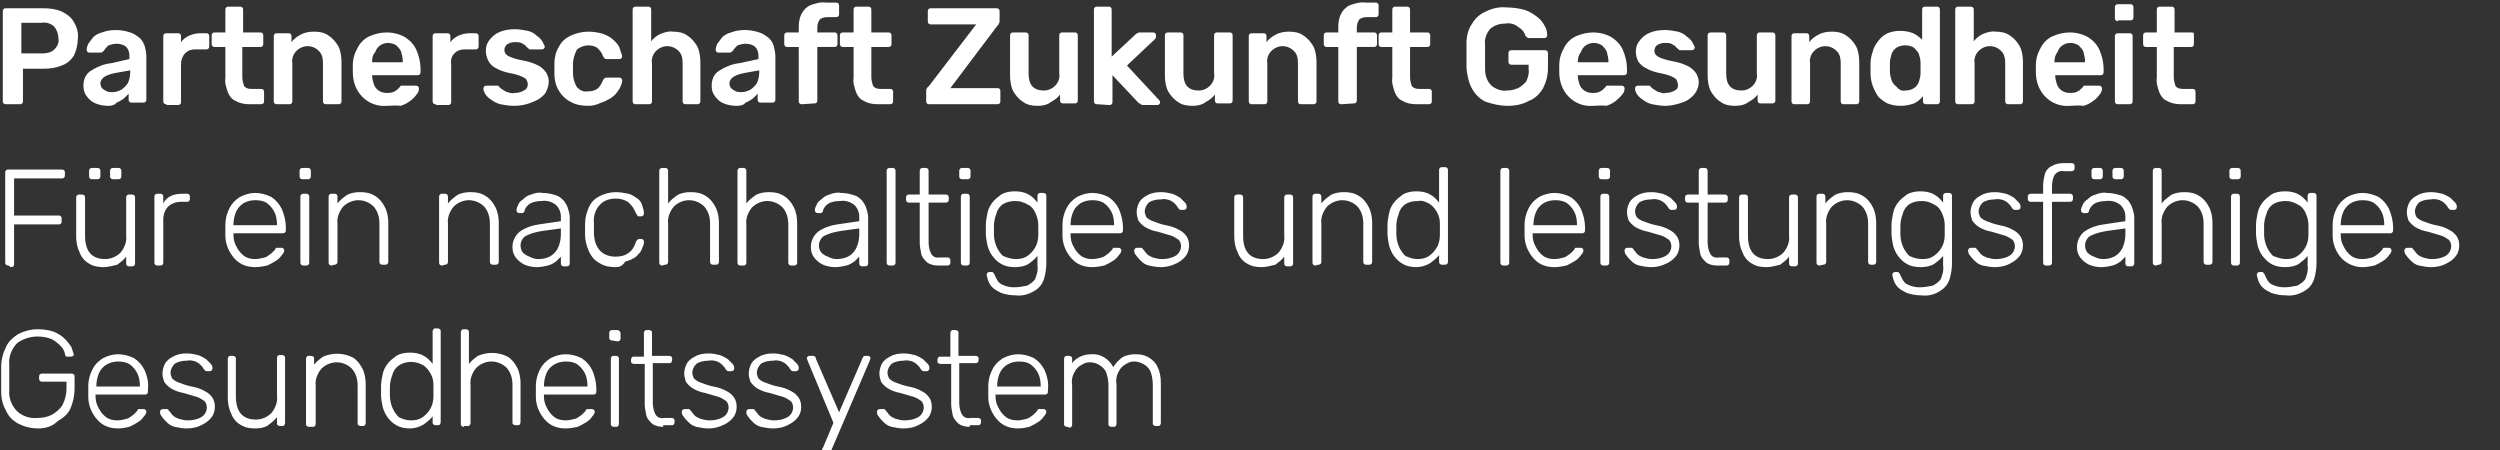 <?xml version="1.0" encoding="UTF-8" standalone="no"?>
<svg
   xmlns:dc="http://purl.org/dc/elements/1.1/"
   xmlns:cc="http://creativecommons.org/ns#"
   xmlns:rdf="http://www.w3.org/1999/02/22-rdf-syntax-ns#"
   xmlns:svg="http://www.w3.org/2000/svg"
   xmlns="http://www.w3.org/2000/svg"
   xmlns:sodipodi="http://sodipodi.sourceforge.net/DTD/sodipodi-0.dtd"
   xmlns:inkscape="http://www.inkscape.org/namespaces/inkscape"
   version="1.1"
   id="PZGLogo"
   x="0px"
   y="0px"
   viewBox="0 0 310 55.8"
   xml:space="preserve"
   sodipodi:docname="pzg_logo-m-2.svg"
   width="310"
   height="55.8"
   inkscape:version="1.0.2-2 (e86c870879, 2021-01-15)"><rect x="0" y="0" width="310" height="55.8" fill="#333333" stroke="none"/><defs
   id="defs42" /><sodipodi:namedview
   pagecolor="#ffffff"
   bordercolor="#666666"
   borderopacity="1"
   objecttolerance="10"
   gridtolerance="10"
   guidetolerance="10"
   inkscape:pageopacity="0"
   inkscape:pageshadow="2"
   inkscape:window-width="1920"
   inkscape:window-height="1017"
   id="namedview40"
   showgrid="false"
   inkscape:zoom="1.7381064"
   inkscape:cx="15.089348"
   inkscape:cy="29.930413"
   inkscape:window-x="-8"
   inkscape:window-y="-8"
   inkscape:window-maximized="1"
   inkscape:current-layer="PZGLogo" />
<style
   type="text/css"
   id="style28">
	.st0{fill-rule:evenodd;clip-rule:evenodd;fill:#2C555D;}
	.st1{fill-rule:evenodd;clip-rule:evenodd;fill:#43808C;}
	.st2{fill-rule:evenodd;clip-rule:evenodd;fill:#A0CAD1;}
	.st3{fill-rule:evenodd;clip-rule:evenodd;fill:#BFBFBF;}
	.st4{fill-rule:evenodd;clip-rule:evenodd;fill:#EAD2EC;}
	.st5{fill-rule:evenodd;clip-rule:evenodd;fill:#D6A5DA;}
	.st6{fill:#FFFFFF;}
</style>

<path
   id="Path_944"
   class="st6"
   d="m 0.747,12.924 c -0.1,0 -0.2,0 -0.3,-0.1 -0.1,-0.1 -0.1,-0.2 -0.1,-0.3 V 1.424 c 0,-0.1 0,-0.2 0.1,-0.3 0.1,-0.1 0.2,-0.1 0.3,-0.1 H 5.347 c 0.8,0 1.6,0.1 2.3,0.4 0.6,0.3 1.2,0.7 1.5,1.3 0.4,0.6 0.6,1.4 0.5,2.1 0,0.7 -0.2,1.5 -0.5,2.1 -0.4,0.6 -0.9,1 -1.5,1.2 -0.7,0.3 -1.5,0.4 -2.3,0.4 h -2.5 v 4 c 0,0.1 0,0.2 -0.1,0.3 -0.1,0.1 -0.2,0.1 -0.3,0.1 z M 2.747,6.624 h 2.5 c 0.5,0 1.1,-0.1 1.5,-0.5 0.4,-0.4 0.6,-0.9 0.5,-1.4 0,-0.5 -0.2,-1 -0.5,-1.4 -0.4,-0.4 -1,-0.6 -1.6,-0.5 h -2.5 v 3.8 z M 13.447,13.124 c -0.6,0 -1.1,-0.1 -1.6,-0.3 -0.5,-0.2 -0.8,-0.5 -1.1,-0.9 -0.3,-0.4 -0.4,-0.8 -0.4,-1.3 0,-0.8 0.3,-1.5 1,-1.9 0.8,-0.5 1.6,-0.8 2.5,-0.9 l 2.2,-0.5 v -0.4 c 0,-0.4 -0.1,-0.8 -0.4,-1.1 -0.3,-0.3 -0.8,-0.4 -1.2,-0.4 -0.3,0 -0.7,0.1 -1,0.2 -0.2,0.2 -0.4,0.4 -0.6,0.7 -0.1,0.1 -0.2,0.2 -0.4,0.2 h -1.3 c -0.1,0 -0.2,0 -0.3,-0.1 -0.1,-0.1 -0.1,-0.2 -0.1,-0.3 0,-0.2 0.1,-0.5 0.2,-0.7 0.2,-0.3 0.4,-0.5 0.6,-0.8 0.3,-0.3 0.7,-0.5 1.1,-0.6 0.5,-0.2 1.1,-0.3 1.7,-0.3 0.6,0 1.2,0.1 1.8,0.3 0.4,0.1 0.8,0.4 1.2,0.7 0.3,0.3 0.5,0.7 0.6,1 0.1,0.4 0.2,0.8 0.2,1.3 v 5.3 c 0,0.1 0,0.2 -0.1,0.3 -0.1,0.1 -0.2,0.1 -0.3,0.1 h -1.4 c -0.1,0 -0.2,0 -0.3,-0.1 -0.1,-0.1 -0.1,-0.2 -0.1,-0.3 v -0.7 c -0.2,0.2 -0.4,0.4 -0.6,0.6 -0.3,0.2 -0.6,0.4 -0.9,0.5 -0.2,0.3 -0.6,0.4 -1,0.4 z m 0.5,-1.7 c 0.4,0 0.7,-0.1 1.1,-0.3 0.3,-0.2 0.6,-0.5 0.8,-0.8 0.2,-0.4 0.3,-0.9 0.3,-1.4 v -0.2 l -1.7,0.3 c -0.5,0.1 -1,0.2 -1.5,0.5 -0.3,0.2 -0.5,0.5 -0.5,0.8 0,0.2 0.1,0.5 0.2,0.6 0.2,0.2 0.4,0.3 0.6,0.4 0.2,0.1 0.5,0.1 0.7,0.1 z m 6.7,1.5 c -0.1,0 -0.2,0 -0.3,-0.1 -0.1,-0.1 -0.1,-0.2 -0.1,-0.3 V 4.524 c 0,-0.1 0,-0.2 0.1,-0.3 0.1,-0.1 0.2,-0.1 0.3,-0.1 h 1.4 c 0.1,0 0.2,0 0.3,0.1 0.1,0.1 0.1,0.2 0.1,0.3 v 0.7 c 0.3,-0.4 0.6,-0.6 1,-0.8 0.5,-0.2 0.9,-0.3 1.4,-0.3 h 0.7 c 0.1,0 0.2,0 0.3,0.1 0.1,0.1 0.1,0.2 0.1,0.3 v 1.2 c 0,0.1 0,0.2 -0.1,0.3 -0.1,0.1 -0.2,0.1 -0.3,0.1 h -1.3 c -0.5,0 -0.9,0.1 -1.3,0.5 -0.3,0.3 -0.5,0.8 -0.5,1.3 v 4.7 c 0,0.1 0,0.2 -0.1,0.3 -0.1,0.1 -0.2,0.1 -0.3,0.1 h -1.4 z m 10.3,0 c -0.6,0 -1.2,-0.1 -1.7,-0.4 -0.5,-0.2 -0.8,-0.6 -1,-1.1 -0.2,-0.6 -0.4,-1.2 -0.3,-1.8 v -3.8 h -1.3 c -0.1,0 -0.2,0 -0.3,-0.1 -0.1,-0.1 -0.1,-0.2 -0.1,-0.3 v -1 c 0,-0.1 0,-0.2 0.1,-0.3 0.1,-0.1 0.2,-0.1 0.3,-0.1 h 1.3 v -2.8 c 0,-0.1 0,-0.2 0.1,-0.3 0.1,-0.1 0.2,-0.1 0.3,-0.1 h 1.4 c 0.1,0 0.2,0 0.3,0.1 0.1,0.1 0.1,0.2 0.1,0.3 v 2.8 h 2.1 c 0.1,0 0.2,0 0.3,0.1 0.1,0.1 0.1,0.2 0.1,0.3 v 1 c 0,0.1 0,0.2 -0.1,0.3 -0.1,0.1 -0.2,0.1 -0.3,0.1 h -2.2 v 3.7 c 0,0.4 0.1,0.8 0.2,1.1 0.2,0.3 0.5,0.4 0.9,0.4 h 1.2 c 0.1,0 0.2,0 0.3,0.1 0.1,0.1 0.1,0.2 0.1,0.3 v 1.1 c 0,0.1 0,0.2 -0.1,0.3 -0.1,0.1 -0.2,0.1 -0.3,0.1 z m 3.4,0 c -0.1,0 -0.2,0 -0.3,-0.1 -0.1,-0.1 -0.1,-0.2 -0.1,-0.3 V 4.524 c 0,-0.1 0,-0.2 0.1,-0.3 0.1,-0.1 0.2,-0.1 0.3,-0.1 h 1.4 c 0.1,0 0.2,0 0.3,0.1 0.1,0.1 0.1,0.2 0.1,0.3 v 0.7 c 0.3,-0.4 0.7,-0.7 1.1,-0.9 0.5,-0.3 1.1,-0.4 1.7,-0.4 0.6,0 1.3,0.1 1.8,0.5 0.5,0.3 0.9,0.8 1.2,1.3 0.3,0.6 0.4,1.3 0.4,2 v 4.8 c 0,0.1 0,0.2 -0.1,0.3 -0.1,0.1 -0.2,0.1 -0.3,0.1 h -1.5 c -0.1,0 -0.2,0 -0.3,-0.1 -0.1,-0.1 -0.1,-0.2 -0.1,-0.3 V 7.824 c 0,-0.6 -0.1,-1.1 -0.5,-1.5 -0.4,-0.4 -0.9,-0.6 -1.4,-0.6 -0.5,0 -1,0.2 -1.4,0.6 -0.4,0.4 -0.6,1 -0.5,1.5 v 4.7 c 0,0.1 0,0.2 -0.1,0.3 -0.1,0.1 -0.2,0.1 -0.3,0.1 z m 13.6,0.2 c -1.1,0.1 -2.2,-0.3 -3,-1.1 -0.8,-0.8 -1.2,-1.9 -1.2,-3.1 0,-0.1 0,-0.3 0,-0.4 0,-0.1 0,-0.3 0,-0.4 0,-0.8 0.2,-1.5 0.6,-2.2 0.3,-0.6 0.8,-1.1 1.4,-1.4 0.7,-0.3 1.4,-0.5 2.2,-0.5 0.8,0 1.6,0.2 2.3,0.6 0.6,0.4 1.1,0.9 1.4,1.6 0.3,0.7 0.5,1.5 0.5,2.3 v 0.4 c 0,0.1 0,0.2 -0.1,0.3 -0.1,0.1 -0.2,0.1 -0.3,0.1 h -5.6 v 0 c 0,0.4 0.1,0.8 0.2,1.1 0.1,0.3 0.3,0.6 0.6,0.8 0.3,0.2 0.6,0.3 1,0.3 0.3,0 0.5,0 0.8,-0.1 0.2,-0.1 0.4,-0.2 0.5,-0.3 0.1,-0.1 0.2,-0.2 0.3,-0.3 0.1,-0.1 0.1,-0.2 0.2,-0.2 0.1,0 0.2,0 0.3,0 h 1.5 c 0.1,0 0.2,0 0.3,0.1 0.1,0.1 0.1,0.2 0.1,0.3 0,0.2 -0.1,0.5 -0.3,0.7 -0.2,0.3 -0.5,0.6 -0.8,0.8 -0.4,0.3 -0.8,0.5 -1.2,0.6 -0.5,-0.1 -1.1,0 -1.7,0 z m -1.8,-5.4 h 3.8 v -0.1 c 0,-0.4 -0.1,-0.8 -0.2,-1.2 -0.1,-0.3 -0.4,-0.6 -0.6,-0.8 -0.3,-0.2 -0.7,-0.3 -1,-0.3 -0.4,0 -0.7,0.1 -1,0.3 -0.3,0.2 -0.5,0.5 -0.6,0.8 -0.4,0.5 -0.4,0.8 -0.4,1.3 z m 7.9,5.2 c -0.1,0 -0.2,0 -0.3,-0.1 -0.1,-0.1 -0.1,-0.2 -0.1,-0.3 V 4.524 c 0,-0.1 0,-0.2 0.1,-0.3 0.1,-0.1 0.2,-0.1 0.3,-0.1 h 1.4 c 0.1,0 0.2,0 0.3,0.1 0.1,0.1 0.1,0.2 0.1,0.3 v 0.7 c 0.3,-0.4 0.6,-0.6 1,-0.8 0.5,-0.2 0.9,-0.3 1.4,-0.3 h 0.7 c 0.1,0 0.2,0 0.3,0.1 0.1,0.1 0.1,0.2 0.1,0.3 v 1.2 c 0,0.1 0,0.2 -0.1,0.3 -0.1,0.1 -0.2,0.1 -0.3,0.1 h -1.3 c -0.5,0 -0.9,0.1 -1.3,0.5 -0.3,0.3 -0.5,0.8 -0.4,1.3 v 4.7 c 0,0.1 0,0.2 -0.1,0.3 -0.1,0.1 -0.2,0.1 -0.3,0.1 h -1.5 z m 9.7,0.2 c -0.6,0 -1.2,-0.1 -1.7,-0.2 -0.4,-0.1 -0.8,-0.3 -1.2,-0.6 -0.3,-0.2 -0.5,-0.4 -0.7,-0.7 -0.1,-0.2 -0.2,-0.4 -0.2,-0.6 0,-0.1 0,-0.2 0.1,-0.3 0.1,-0.1 0.2,-0.1 0.3,-0.1 h 1.3 c 0,0 0.1,0 0.1,0 0.1,0 0.1,0.1 0.1,0.1 0.1,0.1 0.3,0.3 0.5,0.4 0.2,0.1 0.4,0.3 0.6,0.3 0.3,0.1 0.6,0.2 0.9,0.1 0.4,0 0.8,-0.1 1.1,-0.3 0.3,-0.1 0.5,-0.4 0.5,-0.8 0,-0.2 -0.1,-0.4 -0.2,-0.6 -0.2,-0.2 -0.5,-0.3 -0.7,-0.4 -0.5,-0.2 -1,-0.3 -1.5,-0.4 -0.5,-0.1 -1.1,-0.3 -1.6,-0.6 -0.4,-0.2 -0.7,-0.5 -0.9,-0.9 -0.2,-0.4 -0.3,-0.8 -0.3,-1.2 0,-0.5 0.1,-0.9 0.4,-1.3 0.3,-0.4 0.7,-0.8 1.2,-1 0.6,-0.3 1.3,-0.4 2,-0.4 0.5,0 1.1,0.1 1.6,0.2 0.4,0.1 0.8,0.3 1.1,0.6 0.3,0.2 0.5,0.4 0.7,0.7 0.1,0.2 0.2,0.4 0.3,0.6 0,0.1 0,0.2 -0.1,0.3 -0.1,0.1 -0.2,0.1 -0.3,0.1 h -1.3 c -0.1,0 -0.1,0 -0.2,0 0,0 -0.1,-0.1 -0.1,-0.1 -0.1,-0.1 -0.3,-0.2 -0.4,-0.4 -0.2,-0.1 -0.3,-0.2 -0.5,-0.3 -0.3,-0.1 -0.5,-0.1 -0.8,-0.1 -0.4,0 -0.7,0.1 -1,0.3 -0.2,0.2 -0.3,0.4 -0.3,0.7 0,0.2 0.1,0.4 0.2,0.5 0.2,0.2 0.4,0.3 0.7,0.4 0.5,0.2 1,0.3 1.5,0.4 0.6,0.1 1.2,0.3 1.8,0.6 0.4,0.2 0.7,0.5 1,0.9 0.2,0.4 0.3,0.7 0.3,1.1 0,0.5 -0.2,1 -0.4,1.4 -0.3,0.4 -0.8,0.8 -1.3,1 -1.1,0.5 -1.9,0.6 -2.6,0.6 z m 9.2,0 c -0.7,0 -1.5,-0.1 -2.2,-0.5 -0.6,-0.3 -1.1,-0.8 -1.4,-1.3 -0.4,-0.6 -0.6,-1.4 -0.6,-2.1 0,-0.2 0,-0.4 0,-0.7 0,-0.3 0,-0.5 0,-0.7 0,-0.7 0.2,-1.5 0.6,-2.1 0.3,-0.6 0.8,-1 1.4,-1.3 0.7,-0.3 1.4,-0.5 2.2,-0.5 0.6,0 1.3,0.1 1.9,0.3 0.5,0.2 0.9,0.4 1.3,0.8 0.3,0.3 0.6,0.6 0.7,1 0.1,0.3 0.2,0.6 0.3,0.9 0,0.1 0,0.2 -0.1,0.3 -0.1,0.1 -0.2,0.1 -0.3,0.1 h -1.5 c -0.1,0 -0.2,0 -0.3,-0.1 -0.1,-0.1 -0.1,-0.2 -0.2,-0.3 -0.1,-0.4 -0.4,-0.7 -0.7,-1 -0.3,-0.2 -0.7,-0.3 -1.1,-0.3 -0.5,0 -1,0.2 -1.4,0.5 -0.3,0.6 -0.5,1.2 -0.5,1.8 0,0.4 0,0.8 0,1.2 0,0.6 0.2,1.2 0.5,1.7 0.4,0.4 0.8,0.6 1.4,0.5 0.4,0 0.8,-0.1 1.1,-0.3 0.3,-0.2 0.5,-0.6 0.7,-1 0,-0.1 0.1,-0.2 0.2,-0.3 0.1,-0.1 0.2,-0.1 0.3,-0.1 h 1.5 c 0.1,0 0.2,0 0.3,0.1 0.1,0.1 0.1,0.2 0.1,0.3 0,0.2 -0.1,0.5 -0.2,0.7 -0.1,0.3 -0.3,0.5 -0.5,0.8 -0.2,0.3 -0.5,0.5 -0.8,0.7 -0.4,0.2 -0.7,0.4 -1.1,0.5 -0.6,0.3 -1.1,0.4 -1.6,0.4 z m 5.9,-0.2 c -0.1,0 -0.2,0 -0.3,-0.1 -0.1,-0.1 -0.1,-0.2 -0.1,-0.3 V 1.224 c 0,-0.1 0,-0.2 0.1,-0.3 0.1,-0.1 0.2,-0.1 0.3,-0.1 h 1.5 c 0.1,0 0.2,0 0.3,0.1 0.1,0.1 0.1,0.2 0.1,0.3 v 3.9 c 0.3,-0.4 0.7,-0.7 1.1,-0.9 0.5,-0.2 1.1,-0.4 1.6,-0.3 0.6,0 1.3,0.1 1.8,0.5 0.5,0.3 0.9,0.8 1.2,1.3 0.3,0.6 0.4,1.3 0.4,2 v 4.8 c 0,0.1 0,0.2 -0.1,0.3 -0.1,0.1 -0.2,0.1 -0.3,0.1 h -1.4 c -0.1,0 -0.2,0 -0.3,-0.1 -0.1,-0.1 -0.1,-0.2 -0.1,-0.3 V 7.824 c 0,-0.6 -0.1,-1.1 -0.5,-1.5 -0.4,-0.4 -0.9,-0.6 -1.4,-0.6 -0.5,0 -1,0.2 -1.4,0.6 -0.4,0.4 -0.6,1 -0.5,1.5 v 4.7 c 0,0.1 0,0.2 -0.1,0.3 -0.1,0.1 -0.2,0.1 -0.3,0.1 z m 12.5,0.2 c -0.6,0 -1.1,-0.1 -1.6,-0.3 -0.5,-0.2 -0.8,-0.5 -1.1,-0.9 -0.3,-0.4 -0.4,-0.8 -0.4,-1.3 0,-0.8 0.3,-1.5 1,-1.9 0.8,-0.5 1.6,-0.8 2.5,-0.9 l 2.3,-0.5 v -0.4 c 0,-0.4 -0.1,-0.8 -0.4,-1.1 -0.3,-0.3 -0.8,-0.4 -1.2,-0.4 -0.3,0 -0.7,0.1 -1,0.2 -0.2,0.2 -0.4,0.4 -0.6,0.7 -0.1,0.1 -0.2,0.2 -0.4,0.2 h -1.3 c -0.1,0 -0.2,0 -0.3,-0.1 -0.1,-0.1 -0.1,-0.2 -0.1,-0.3 0,-0.2 0.1,-0.5 0.2,-0.7 0.2,-0.3 0.4,-0.5 0.6,-0.8 0.3,-0.3 0.7,-0.5 1.1,-0.6 0.5,-0.2 1.1,-0.3 1.7,-0.3 0.6,0 1.2,0.1 1.8,0.3 0.4,0.1 0.8,0.4 1.2,0.7 0.3,0.3 0.5,0.6 0.6,1 0.1,0.4 0.2,0.8 0.2,1.3 v 5.3 c 0,0.1 0,0.2 -0.1,0.3 -0.1,0.1 -0.2,0.1 -0.3,0.1 h -1.4 c -0.1,0 -0.2,0 -0.3,-0.1 -0.1,-0.1 -0.1,-0.2 -0.1,-0.3 v -0.7 c -0.2,0.2 -0.4,0.4 -0.6,0.6 -0.3,0.2 -0.6,0.4 -0.9,0.5 -0.2,0.3 -0.6,0.4 -1.1,0.4 z m 0.6,-1.7 c 0.4,0 0.7,-0.1 1.1,-0.3 0.3,-0.2 0.6,-0.5 0.8,-0.8 0.2,-0.4 0.3,-0.9 0.3,-1.4 v -0.2 l -1.7,0.3 c -0.5,0.1 -1,0.2 -1.5,0.5 -0.3,0.2 -0.5,0.5 -0.5,0.8 0,0.2 0.1,0.5 0.2,0.6 0.2,0.2 0.4,0.3 0.6,0.4 0.2,0.1 0.5,0.1 0.7,0.1 z m 7.5,1.5 c -0.1,0 -0.2,0 -0.3,-0.1 -0.1,-0.1 -0.1,-0.2 -0.1,-0.3 V 5.824 h -1.4 c -0.1,0 -0.2,0 -0.3,-0.1 -0.1,-0.1 -0.1,-0.2 -0.1,-0.3 v -1 c 0,-0.1 0,-0.2 0.1,-0.3 0.1,-0.1 0.2,-0.1 0.3,-0.1 h 1.4 v -0.7 c 0,-0.6 0.1,-1.2 0.4,-1.7 0.2,-0.4 0.6,-0.8 1.1,-1 0.6,-0.2 1.2,-0.4 1.9,-0.3 h 1.2 c 0.1,0 0.2,0 0.3,0.1 0.1,0.1 0.1,0.2 0.1,0.3 V 1.724 c 0,0.1 0,0.2 -0.1,0.3 -0.1,0.1 -0.2,0.1 -0.3,0.1 h -1.1 c -0.3,0 -0.7,0.1 -0.9,0.3 -0.2,0.3 -0.3,0.6 -0.3,1 v 0.6 h 2.1 c 0.1,0 0.2,0 0.3,0.1 0.1,0.1 0.1,0.2 0.1,0.3 v 1 c 0,0.1 0,0.2 -0.1,0.3 -0.1,0.1 -0.2,0.1 -0.3,0.1 h -2.1 v 6.6 c 0,0.1 0,0.2 -0.1,0.3 -0.1,0.1 -0.2,0.1 -0.3,0.1 z m 9.4,0 c -0.6,0 -1.2,-0.1 -1.7,-0.4 -0.5,-0.2 -0.8,-0.6 -1,-1.1 -0.2,-0.6 -0.4,-1.2 -0.3,-1.8 v -3.8 h -1.3 c -0.1,0 -0.2,0 -0.3,-0.1 -0.1,-0.1 -0.1,-0.2 -0.1,-0.3 v -1 c 0,-0.1 0,-0.2 0.1,-0.3 0.1,-0.1 0.2,-0.1 0.3,-0.1 h 1.3 v -2.8 c 0,-0.1 0,-0.2 0.1,-0.3 0.1,-0.1 0.2,-0.1 0.3,-0.1 h 1.4 c 0.1,0 0.2,0 0.3,0.1 0.1,0.1 0.1,0.2 0.1,0.3 v 2.8 h 2.1 c 0.1,0 0.2,0 0.3,0.1 0.1,0.1 0.1,0.2 0.1,0.3 v 1 c 0,0.1 0,0.2 -0.1,0.3 -0.1,0.1 -0.2,0.1 -0.3,0.1 h -2.1 v 3.7 c 0,0.4 0.1,0.8 0.2,1.1 0.2,0.3 0.5,0.4 0.9,0.4 h 1.2 c 0.1,0 0.2,0 0.3,0.1 0.1,0.1 0.1,0.2 0.1,0.3 v 1.1 c 0,0.1 0,0.2 -0.1,0.3 -0.1,0.1 -0.2,0.1 -0.3,0.1 z m 6.4,0 c -0.1,0 -0.2,0 -0.3,-0.1 -0.1,-0.1 -0.1,-0.2 -0.1,-0.3 v -1.2 c 0,-0.1 0,-0.3 0.1,-0.4 0.1,-0.1 0.1,-0.2 0.2,-0.2 l 5.9,-7.7 h -5.6 c -0.1,0 -0.2,0 -0.3,-0.1 -0.1,-0.1 -0.1,-0.2 -0.1,-0.3 v -1.2 c 0,-0.1 0,-0.2 0.1,-0.3 0.1,-0.1 0.2,-0.1 0.3,-0.1 h 8.1 c 0.1,0 0.2,0 0.3,0.1 0.1,0.1 0.1,0.2 0.1,0.3 v 1.2 c 0,0.1 0,0.2 -0.1,0.3 0,0.1 -0.1,0.2 -0.2,0.3 l -5.8,7.7 h 5.8 c 0.1,0 0.2,0 0.3,0.1 0.1,0.1 0.1,0.2 0.1,0.3 v 1.2 c 0,0.1 0,0.2 -0.1,0.3 -0.1,0.1 -0.2,0.1 -0.3,0.1 z m 13.4,0.2 c -0.6,0 -1.3,-0.1 -1.8,-0.5 -0.5,-0.3 -0.9,-0.8 -1.2,-1.3 -0.3,-0.6 -0.4,-1.3 -0.4,-2 v -4.9 c 0,-0.1 0,-0.2 0.1,-0.3 0.1,-0.1 0.2,-0.1 0.3,-0.1 h 1.5 c 0.1,0 0.2,0 0.3,0.1 0.1,0.1 0.1,0.2 0.1,0.3 v 4.7 c 0,1.4 0.6,2.1 1.9,2.1 0.5,0 1,-0.2 1.4,-0.6 0.4,-0.4 0.6,-1 0.5,-1.5 v -4.7 c 0,-0.1 0,-0.2 0.1,-0.3 0.1,-0.1 0.2,-0.1 0.3,-0.1 h 1.5 c 0.1,0 0.2,0 0.3,0.1 0.1,0.1 0.1,0.2 0.1,0.3 v 8 c 0,0.1 0,0.2 -0.1,0.3 -0.1,0.1 -0.2,0.1 -0.3,0.1 h -1.4 c -0.1,0 -0.2,0 -0.3,-0.1 -0.1,-0.1 -0.1,-0.2 -0.1,-0.3 v -0.7 c -0.3,0.4 -0.7,0.7 -1.1,0.9 -0.5,0.4 -1.1,0.5 -1.7,0.5 z m 7.4,-0.2 c -0.1,0 -0.2,0 -0.3,-0.1 -0.1,-0.1 -0.1,-0.2 -0.1,-0.3 V 1.224 c 0,-0.1 0,-0.2 0.1,-0.3 0.1,-0.1 0.2,-0.1 0.3,-0.1 h 1.4 c 0.1,0 0.2,0 0.3,0.1 0.1,0.1 0.1,0.2 0.1,0.3 v 5.8 l 2.9,-2.7 c 0.1,-0.1 0.2,-0.2 0.3,-0.2 0.1,-0.1 0.2,-0.1 0.3,-0.1 h 1.6 c 0.1,0 0.2,0 0.3,0.1 0.1,0.1 0.1,0.2 0.1,0.3 0,0.1 0,0.1 0,0.2 0,0.1 -0.1,0.1 -0.1,0.2 l -3.5,3.3 3.9,4.2 c 0.1,0.1 0.2,0.2 0.2,0.3 0,0.1 0,0.2 -0.1,0.3 -0.1,0.1 -0.2,0.1 -0.3,0.1 h -1.6 c -0.1,0 -0.3,0 -0.4,-0.1 -0.1,-0.1 -0.2,-0.1 -0.3,-0.2 l -3.2,-3.4 v 3.3 c 0,0.1 0,0.2 -0.1,0.3 -0.1,0.1 -0.2,0.1 -0.3,0.1 z m 11.8,0.2 c -0.6,0 -1.3,-0.1 -1.8,-0.5 -0.5,-0.3 -0.9,-0.8 -1.2,-1.3 -0.3,-0.6 -0.4,-1.3 -0.4,-2 v -4.9 c 0,-0.1 0,-0.2 0.1,-0.3 0.1,-0.1 0.2,-0.1 0.3,-0.1 h 1.5 c 0.1,0 0.2,0 0.3,0.1 0.1,0.1 0.1,0.2 0.1,0.3 v 4.7 c 0,1.4 0.6,2.1 1.9,2.1 0.5,0 1,-0.2 1.4,-0.6 0.4,-0.4 0.6,-1 0.5,-1.5 v -4.7 c 0,-0.1 0,-0.2 0.1,-0.3 0.1,-0.1 0.2,-0.1 0.3,-0.1 h 1.5 c 0.1,0 0.2,0 0.3,0.1 0.1,0.1 0.1,0.2 0.1,0.3 v 8 c 0,0.1 0,0.2 -0.1,0.3 -0.1,0.1 -0.2,0.1 -0.3,0.1 h -1.4 c -0.1,0 -0.2,0 -0.3,-0.1 -0.1,-0.1 -0.1,-0.2 -0.1,-0.3 v -0.7 c -0.3,0.4 -0.7,0.7 -1.1,0.9 -0.5,0.4 -1.1,0.5 -1.7,0.5 z m 7.4,-0.2 c -0.1,0 -0.2,0 -0.3,-0.1 -0.1,-0.1 -0.1,-0.2 -0.1,-0.3 V 4.524 c 0,-0.1 0,-0.2 0.1,-0.3 0.1,-0.1 0.2,-0.1 0.3,-0.1 h 1.4 c 0.1,0 0.2,0 0.3,0.1 0.1,0.1 0.1,0.2 0.1,0.3 v 0.7 c 0.3,-0.4 0.7,-0.7 1.1,-0.9 0.5,-0.3 1.1,-0.4 1.7,-0.4 0.6,0 1.3,0.1 1.8,0.5 0.5,0.3 0.9,0.8 1.2,1.3 0.3,0.6 0.4,1.3 0.4,2 v 4.8 c 0,0.1 0,0.2 -0.1,0.3 -0.1,0.1 -0.2,0.1 -0.3,0.1 h -1.5 c -0.1,0 -0.2,0 -0.3,-0.1 -0.1,-0.1 -0.1,-0.2 -0.1,-0.3 V 7.824 c 0,-0.6 -0.1,-1.1 -0.5,-1.5 -0.4,-0.4 -0.9,-0.6 -1.4,-0.6 -0.5,0 -1,0.2 -1.4,0.6 -0.4,0.4 -0.6,1 -0.5,1.5 v 4.7 c 0,0.1 0,0.2 -0.1,0.3 -0.1,0.1 -0.2,0.1 -0.3,0.1 z m 11.1,0 c -0.1,0 -0.2,0 -0.3,-0.1 -0.1,-0.1 -0.1,-0.2 -0.1,-0.3 V 5.824 h -1.4 c -0.1,0 -0.2,0 -0.3,-0.1 -0.1,-0.1 -0.1,-0.2 -0.1,-0.3 v -1 c 0,-0.1 0,-0.2 0.1,-0.3 0.1,-0.1 0.2,-0.1 0.3,-0.1 h 1.4 v -0.7 c 0,-0.6 0.1,-1.2 0.4,-1.7 0.2,-0.4 0.6,-0.8 1.1,-1 0.6,-0.2 1.2,-0.4 1.9,-0.3 h 1.2 c 0.1,0 0.2,0 0.3,0.1 0.1,0.1 0.1,0.2 0.1,0.3 V 1.724 c 0,0.1 0,0.2 -0.1,0.3 -0.1,0.1 -0.2,0.1 -0.3,0.1 h -1.1 c -0.3,0 -0.7,0.1 -0.9,0.3 -0.2,0.3 -0.3,0.6 -0.3,1 v 0.6 h 2.1 c 0.1,0 0.2,0 0.3,0.1 0.1,0.1 0.1,0.2 0.1,0.3 v 1 c 0,0.1 0,0.2 -0.1,0.3 -0.1,0.1 -0.2,0.1 -0.3,0.1 h -2.1 v 6.6 c 0,0.1 0,0.2 -0.1,0.3 -0.1,0.1 -0.2,0.1 -0.3,0.1 z m 9.3,0 c -0.6,0 -1.2,-0.1 -1.7,-0.4 -0.5,-0.2 -0.8,-0.6 -1,-1.1 -0.2,-0.6 -0.4,-1.2 -0.3,-1.8 v -3.8 h -1.3 c -0.1,0 -0.2,0 -0.3,-0.1 -0.1,-0.1 -0.1,-0.2 -0.1,-0.3 v -1 c 0,-0.1 0,-0.2 0.1,-0.3 0.1,-0.1 0.2,-0.1 0.3,-0.1 h 1.3 v -2.8 c 0,-0.1 0,-0.2 0.1,-0.3 0.1,-0.1 0.2,-0.1 0.3,-0.1 h 1.4 c 0.1,0 0.2,0 0.3,0.1 0.1,0.1 0.1,0.2 0.1,0.3 v 2.8 h 2.1 c 0.1,0 0.2,0 0.3,0.1 0.1,0.1 0.1,0.2 0.1,0.3 v 1 c 0,0.1 0,0.2 -0.1,0.3 -0.1,0.1 -0.2,0.1 -0.3,0.1 h -2.1 v 3.7 c 0,0.4 0.1,0.8 0.2,1.1 0.2,0.3 0.5,0.4 0.9,0.4 h 1.2 c 0.1,0 0.2,0 0.3,0.1 0.1,0.1 0.1,0.2 0.1,0.3 v 1.1 c 0,0.1 0,0.2 -0.1,0.3 -0.1,0.1 -0.2,0.1 -0.3,0.1 z m 11.3,0.2 c -0.9,0 -1.8,-0.2 -2.7,-0.5 -0.7,-0.3 -1.3,-0.9 -1.7,-1.6 -0.4,-0.7 -0.6,-1.6 -0.7,-2.5 0,-0.5 0,-1 0,-1.6 0,-0.6 0,-1.1 0,-1.6 0,-0.8 0.2,-1.7 0.7,-2.4 0.4,-0.7 1,-1.2 1.7,-1.5 0.8,-0.4 1.7,-0.6 2.6,-0.5 0.7,0 1.5,0.1 2.2,0.3 0.6,0.2 1.1,0.5 1.6,0.9 0.4,0.3 0.7,0.7 0.9,1.1 0.2,0.3 0.3,0.7 0.3,1.1 0,0.1 0,0.2 -0.1,0.3 -0.1,0.1 -0.2,0.1 -0.3,0.1 h -1.8 c -0.1,0 -0.2,0 -0.3,-0.1 -0.1,-0.1 -0.1,-0.1 -0.2,-0.2 -0.1,-0.3 -0.2,-0.5 -0.4,-0.7 -0.2,-0.2 -0.5,-0.4 -0.8,-0.6 -0.4,-0.2 -0.8,-0.3 -1.3,-0.2 -0.7,0 -1.3,0.2 -1.8,0.6 -0.5,0.5 -0.8,1.3 -0.7,2 0,1 0,2 0,3 0,0.8 0.2,1.5 0.8,2.1 0.5,0.4 1.2,0.7 1.9,0.6 0.5,0 0.9,-0.1 1.4,-0.3 0.4,-0.2 0.7,-0.5 1,-0.8 0.2,-0.5 0.4,-1 0.3,-1.5 v -0.6 h -2.1 c -0.1,0 -0.2,0 -0.3,-0.1 -0.1,-0.1 -0.1,-0.2 -0.1,-0.3 v -1 c 0,-0.1 0,-0.2 0.1,-0.3 0.1,-0.1 0.2,-0.1 0.3,-0.1 h 4.1 c 0.1,0 0.2,0 0.3,0.1 0.1,0.1 0.1,0.2 0.1,0.3 v 1.8 c 0,0.9 -0.2,1.7 -0.6,2.5 -0.4,0.7 -1,1.3 -1.8,1.6 -0.7,0.4 -1.6,0.6 -2.6,0.6 z m 10.6,0 c -1.1,0.1 -2.2,-0.3 -3,-1.1 -0.8,-0.8 -1.2,-1.9 -1.2,-3.1 0,-0.1 0,-0.3 0,-0.4 0,-0.1 0,-0.3 0,-0.4 0,-0.8 0.2,-1.5 0.6,-2.2 0.3,-0.6 0.8,-1.1 1.4,-1.4 0.7,-0.3 1.4,-0.5 2.2,-0.5 0.8,0 1.6,0.2 2.3,0.6 0.6,0.4 1.1,0.9 1.4,1.6 0.3,0.7 0.5,1.5 0.5,2.3 v 0.4 c 0,0.1 0,0.2 -0.1,0.3 -0.1,0.1 -0.2,0.1 -0.3,0.1 h -5.7 v 0 c 0,0.4 0.1,0.8 0.2,1.1 0.1,0.3 0.3,0.6 0.6,0.8 0.3,0.2 0.6,0.3 1,0.3 0.3,0 0.5,0 0.8,-0.1 0.2,-0.1 0.4,-0.2 0.5,-0.3 0.1,-0.1 0.2,-0.2 0.3,-0.3 0.1,-0.1 0.1,-0.2 0.2,-0.2 0.1,0 0.2,0 0.3,0 h 1.5 c 0.1,0 0.2,0 0.3,0.1 0.1,0.1 0.1,0.2 0.1,0.3 0,0.2 -0.1,0.5 -0.3,0.7 -0.2,0.3 -0.5,0.5 -0.8,0.8 -0.4,0.3 -0.8,0.5 -1.2,0.6 -0.5,-0.1 -1.1,0 -1.6,0 z m -1.9,-5.4 h 3.8 v -0.1 c 0,-0.4 -0.1,-0.8 -0.2,-1.2 -0.1,-0.3 -0.4,-0.6 -0.6,-0.8 -0.3,-0.2 -0.7,-0.3 -1,-0.3 -0.4,0 -0.7,0.1 -1,0.3 -0.3,0.2 -0.5,0.5 -0.6,0.8 -0.3,0.4 -0.4,0.8 -0.4,1.3 z m 10.9,5.4 c -0.6,0 -1.2,-0.1 -1.7,-0.2 -0.4,-0.1 -0.8,-0.3 -1.2,-0.6 -0.3,-0.2 -0.5,-0.4 -0.7,-0.7 -0.1,-0.2 -0.2,-0.4 -0.2,-0.6 0,-0.1 0,-0.2 0.1,-0.3 0.1,-0.1 0.2,-0.1 0.3,-0.1 h 1.3 c 0,0 0.1,0 0.1,0 0.1,0 0.1,0.1 0.1,0.1 0.1,0.1 0.3,0.3 0.5,0.4 0.2,0.1 0.4,0.3 0.6,0.3 0.3,0.1 0.6,0.2 0.8,0.1 0.4,0 0.8,-0.1 1.1,-0.3 0.3,-0.1 0.5,-0.4 0.4,-0.8 0,-0.2 -0.1,-0.4 -0.2,-0.6 -0.2,-0.2 -0.5,-0.3 -0.7,-0.4 -0.5,-0.2 -1,-0.3 -1.5,-0.4 -0.5,-0.1 -1.1,-0.3 -1.6,-0.6 -0.4,-0.2 -0.7,-0.5 -0.9,-0.8 -0.2,-0.4 -0.3,-0.8 -0.3,-1.2 0,-0.5 0.1,-0.9 0.4,-1.3 0.3,-0.4 0.7,-0.8 1.2,-1 0.6,-0.3 1.3,-0.4 2,-0.4 0.5,0 1.1,0.1 1.6,0.2 0.4,0.1 0.8,0.3 1.1,0.6 0.3,0.2 0.5,0.4 0.7,0.7 0.1,0.2 0.2,0.4 0.3,0.6 0,0.1 0,0.2 -0.1,0.3 -0.1,0.1 -0.2,0.1 -0.3,0.1 h -1.3 c -0.1,0 -0.1,0 -0.2,0 0,0 -0.1,-0.1 -0.1,-0.1 -0.1,-0.1 -0.3,-0.2 -0.4,-0.4 -0.2,-0.1 -0.3,-0.2 -0.5,-0.3 -0.3,-0.1 -0.5,-0.1 -0.8,-0.1 -0.4,0 -0.7,0.1 -1,0.3 -0.2,0.2 -0.3,0.4 -0.3,0.7 0,0.2 0.1,0.4 0.2,0.5 0.2,0.2 0.4,0.3 0.7,0.4 0.5,0.2 1,0.3 1.5,0.4 0.6,0.1 1.2,0.3 1.8,0.6 0.4,0.2 0.7,0.5 1,0.9 0.2,0.4 0.3,0.7 0.3,1.1 0,0.5 -0.2,1 -0.5,1.4 -0.3,0.4 -0.8,0.8 -1.3,1 -0.8,0.3 -1.6,0.5 -2.3,0.5 z m 8.6,0 c -0.6,0 -1.3,-0.1 -1.8,-0.5 -0.5,-0.3 -0.9,-0.8 -1.2,-1.3 -0.3,-0.6 -0.4,-1.3 -0.4,-2 v -4.9 c 0,-0.1 0,-0.2 0.1,-0.3 0.1,-0.1 0.2,-0.1 0.3,-0.1 h 1.5 c 0.1,0 0.2,0 0.3,0.1 0.1,0.1 0.1,0.2 0.1,0.3 v 4.7 c 0,1.4 0.6,2.1 1.9,2.1 0.5,0 1,-0.2 1.4,-0.6 0.4,-0.4 0.6,-1 0.5,-1.5 v -4.7 c 0,-0.1 0,-0.2 0.1,-0.3 0.1,-0.1 0.2,-0.1 0.3,-0.1 h 1.5 c 0.1,0 0.2,0 0.3,0.1 0.1,0.1 0.1,0.2 0.1,0.3 v 8 c 0,0.1 0,0.2 -0.1,0.3 -0.1,0.1 -0.2,0.1 -0.3,0.1 h -1.4 c -0.1,0 -0.2,0 -0.3,-0.1 -0.1,-0.1 -0.1,-0.2 -0.1,-0.3 v -0.7 c -0.3,0.4 -0.7,0.7 -1.1,0.9 -0.5,0.4 -1.1,0.5 -1.7,0.5 z m 7.4,-0.2 c -0.1,0 -0.2,0 -0.3,-0.1 -0.1,-0.1 -0.1,-0.2 -0.1,-0.3 V 4.524 c 0,-0.1 0,-0.2 0.1,-0.3 0.1,-0.1 0.2,-0.1 0.3,-0.1 h 1.4 c 0.1,0 0.2,0 0.3,0.1 0.1,0.1 0.1,0.2 0.1,0.3 v 0.7 c 0.3,-0.4 0.7,-0.7 1.1,-0.9 0.5,-0.3 1.1,-0.4 1.7,-0.4 0.6,0 1.3,0.1 1.8,0.5 0.5,0.3 0.9,0.8 1.2,1.3 0.3,0.6 0.4,1.3 0.4,2 v 4.8 c 0,0.1 0,0.2 -0.1,0.3 -0.1,0.1 -0.2,0.1 -0.3,0.1 h -1.5 c -0.1,0 -0.2,0 -0.3,-0.1 -0.1,-0.1 -0.1,-0.2 -0.1,-0.3 V 7.824 c 0,-0.6 -0.1,-1.1 -0.5,-1.5 -0.4,-0.4 -0.9,-0.6 -1.4,-0.6 -0.5,0 -1,0.2 -1.4,0.6 -0.4,0.4 -0.6,1 -0.5,1.5 v 4.7 c 0,0.1 0,0.2 -0.1,0.3 -0.1,0.1 -0.2,0.1 -0.3,0.1 z m 13.1,0.2 c -0.5,0 -1.1,-0.1 -1.6,-0.3 -0.4,-0.2 -0.8,-0.5 -1.1,-0.8 -0.3,-0.4 -0.5,-0.8 -0.7,-1.3 -0.2,-0.5 -0.3,-1.1 -0.3,-1.6 0,-0.2 0,-0.4 0,-0.6 0,-0.2 0,-0.3 0,-0.6 0,-0.5 0.1,-1.1 0.3,-1.6 0.1,-0.5 0.4,-0.9 0.7,-1.3 0.3,-0.4 0.7,-0.7 1.1,-0.9 0.5,-0.2 1,-0.3 1.6,-0.3 0.5,0 1.1,0.1 1.6,0.3 0.4,0.2 0.8,0.5 1.1,0.8 v -3.7 c 0,-0.1 0,-0.2 0.1,-0.3 0.1,-0.1 0.2,-0.1 0.3,-0.1 h 1.4 c 0.1,0 0.2,0 0.3,0.1 0.1,0.1 0.1,0.2 0.1,0.3 V 12.524 c 0,0.1 0,0.2 -0.1,0.3 -0.1,0.1 -0.2,0.1 -0.3,0.1 h -1.3 c -0.1,0 -0.2,0 -0.3,-0.1 -0.1,-0.1 -0.1,-0.2 -0.1,-0.3 v -0.6 c -0.3,0.4 -0.7,0.7 -1.1,0.9 -0.6,0.2 -1.1,0.3 -1.7,0.3 z m 0.6,-1.9 c 0.4,0 0.8,-0.1 1.1,-0.3 0.3,-0.2 0.5,-0.5 0.6,-0.8 0.1,-0.3 0.2,-0.7 0.2,-1 0,-0.2 0,-0.4 0,-0.7 0,-0.2 0,-0.5 0,-0.7 0,-0.3 -0.1,-0.7 -0.2,-1 -0.1,-0.3 -0.4,-0.6 -0.6,-0.8 -0.3,-0.2 -0.7,-0.3 -1.1,-0.3 -0.4,0 -0.8,0.1 -1.1,0.3 -0.3,0.2 -0.5,0.5 -0.6,0.8 -0.1,0.4 -0.2,0.7 -0.2,1.1 0,0.3 0,0.7 0,1 0,0.4 0.1,0.8 0.2,1.1 0.1,0.3 0.3,0.6 0.6,0.8 0.3,0.4 0.7,0.6 1.1,0.5 z m 6.6,1.7 c -0.1,0 -0.2,0 -0.3,-0.1 -0.1,-0.1 -0.1,-0.2 -0.1,-0.3 V 1.224 c 0,-0.1 0,-0.2 0.1,-0.3 0.1,-0.1 0.2,-0.1 0.3,-0.1 h 1.5 c 0.1,0 0.2,0 0.3,0.1 0.1,0.1 0.1,0.2 0.1,0.3 v 3.9 c 0.3,-0.4 0.7,-0.7 1.1,-0.9 0.5,-0.2 1.1,-0.4 1.6,-0.3 0.6,0 1.3,0.1 1.8,0.5 0.5,0.3 0.9,0.8 1.2,1.3 0.3,0.6 0.4,1.3 0.4,2 v 4.8 c 0,0.1 0,0.2 -0.1,0.3 -0.1,0.1 -0.2,0.1 -0.3,0.1 h -1.4 c -0.1,0 -0.2,0 -0.3,-0.1 -0.1,-0.1 -0.1,-0.2 -0.1,-0.3 V 7.824 c 0,-0.6 -0.1,-1.1 -0.5,-1.5 -0.4,-0.4 -0.9,-0.6 -1.4,-0.6 -0.5,0 -1,0.2 -1.4,0.6 -0.4,0.4 -0.6,1 -0.5,1.5 v 4.7 c 0,0.1 0,0.2 -0.1,0.3 -0.1,0.1 -0.2,0.1 -0.3,0.1 z m 13.8,0.2 c -1.1,0.1 -2.2,-0.3 -3,-1.1 -0.8,-0.8 -1.2,-1.9 -1.2,-3.1 0,-0.1 0,-0.3 0,-0.4 0,-0.1 0,-0.3 0,-0.4 0,-0.8 0.2,-1.5 0.6,-2.2 0.3,-0.6 0.8,-1.1 1.4,-1.4 0.7,-0.3 1.4,-0.5 2.2,-0.5 0.8,0 1.6,0.2 2.3,0.6 0.6,0.4 1.1,0.9 1.4,1.6 0.3,0.7 0.5,1.5 0.5,2.3 v 0.4 c 0,0.1 0,0.2 -0.1,0.3 -0.1,0.1 -0.2,0.1 -0.3,0.1 h -5.6 v 0 c 0,0.4 0.1,0.8 0.2,1.1 0.1,0.3 0.3,0.6 0.6,0.8 0.3,0.2 0.6,0.3 1,0.3 0.3,0 0.5,0 0.8,-0.1 0.2,-0.1 0.4,-0.2 0.5,-0.3 0.1,-0.1 0.2,-0.2 0.3,-0.3 0.1,-0.1 0.1,-0.2 0.2,-0.2 0.1,0 0.2,0 0.3,0 h 1.5 c 0.1,0 0.2,0 0.3,0.1 0.1,0.1 0.1,0.2 0.1,0.3 0,0.2 -0.1,0.5 -0.3,0.7 -0.2,0.3 -0.5,0.6 -0.8,0.8 -0.4,0.3 -0.8,0.5 -1.2,0.6 -0.6,-0.1 -1.2,0 -1.7,0 z m -1.9,-5.4 h 3.8 v -0.1 c 0,-0.4 -0.1,-0.8 -0.2,-1.2 -0.1,-0.3 -0.4,-0.6 -0.6,-0.8 -0.3,-0.2 -0.7,-0.3 -1,-0.3 -0.4,0 -0.7,0.1 -1,0.3 -0.3,0.2 -0.5,0.5 -0.6,0.8 -0.3,0.4 -0.4,0.8 -0.4,1.3 z m 7.9,5.2 c -0.1,0 -0.2,0 -0.3,-0.1 -0.1,-0.1 -0.1,-0.2 -0.1,-0.3 V 4.524 c 0,-0.1 0,-0.2 0.1,-0.3 0.1,-0.1 0.2,-0.1 0.3,-0.1 h 1.4 c 0.1,0 0.2,0 0.3,0.1 0.1,0.1 0.1,0.2 0.1,0.3 v 8 c 0,0.1 0,0.2 -0.1,0.3 -0.1,0.1 -0.2,0.1 -0.3,0.1 z m 0,-10.3 c -0.1,0 -0.2,0 -0.3,-0.1 -0.1,-0.1 -0.1,-0.2 -0.1,-0.3 V 0.924 c 0,-0.1 0,-0.2 0.1,-0.3 0.1,-0.1 0.2,-0.1 0.3,-0.1 h 1.5 c 0.1,0 0.2,0 0.3,0.1 0.1,0.1 0.1,0.2 0.1,0.3 V 2.124 c 0,0.1 0,0.2 -0.1,0.3 -0.1,0.1 -0.2,0.1 -0.3,0.1 h -1.5 z m 7.8,10.3 c -0.6,0 -1.2,-0.1 -1.7,-0.4 -0.5,-0.2 -0.8,-0.6 -1,-1.1 -0.2,-0.6 -0.4,-1.2 -0.3,-1.8 v -3.8 h -1.3 c -0.1,0 -0.2,0 -0.3,-0.1 -0.1,-0.1 -0.1,-0.2 -0.1,-0.3 v -1 c 0,-0.1 0,-0.2 0.1,-0.3 0.1,-0.1 0.2,-0.1 0.3,-0.1 h 1.3 v -2.8 c 0,-0.1 0,-0.2 0.1,-0.3 0.1,-0.1 0.2,-0.1 0.3,-0.1 h 1.4 c 0.1,0 0.2,0 0.3,0.1 0.1,0.1 0.1,0.2 0.1,0.3 v 2.8 h 2.1 c 0.1,0 0.2,0 0.3,0.1 0,0.1 0,0.2 0,0.3 v 1 c 0,0.1 0,0.2 -0.1,0.3 -0.1,0.1 -0.2,0.1 -0.3,0.1 h -2.1 v 3.7 c 0,0.4 0.1,0.8 0.2,1.1 0.2,0.3 0.5,0.4 0.9,0.4 h 1.2 c 0.1,0 0.2,0 0.3,0.1 0.1,0.1 0.1,0.2 0.1,0.3 v 1.1 c 0,0.1 0,0.2 -0.1,0.3 -0.1,0.1 -0.2,0.1 -0.3,0.1 z"
   style="display:inline;fill:#ffffff" />
<path
   id="Path_945"
   class="st6"
   d="m 1.047,32.924 c -0.1,0 -0.2,0 -0.3,-0.1 -0.1,-0.1 -0.1,-0.2 -0.1,-0.3 v -11.1 c 0,-0.1 0,-0.2 0.1,-0.3 0.1,-0.1 0.2,-0.1 0.3,-0.1 h 6.6 c 0.1,0 0.2,0 0.3,0.1 0.1,0.1 0.1,0.2 0.1,0.3 v 0.3 c 0,0.1 0,0.2 -0.1,0.3 -0.1,0.1 -0.2,0.1 -0.3,0.1 h -5.9 v 4.6 h 5.5 c 0.1,0 0.2,0 0.3,0.1 0.1,0.1 0.1,0.2 0.1,0.3 v 0.3 c 0,0.1 0,0.2 -0.1,0.3 -0.1,0.1 -0.2,0.1 -0.3,0.1 h -5.5 v 4.9 c 0,0.1 0,0.2 -0.1,0.3 -0.1,0.1 -0.2,0.1 -0.3,0.1 z m 11.8,0.2 c -0.7,0 -1.3,-0.1 -1.9,-0.5 -0.5,-0.3 -0.9,-0.8 -1.1,-1.4 -0.3,-0.6 -0.4,-1.3 -0.4,-1.9 v -4.8 c 0,-0.1 0,-0.2 0.1,-0.3 0.1,-0.1 0.2,-0.1 0.3,-0.1 h 0.3 c 0.1,0 0.2,0 0.3,0.1 0.1,0.1 0.1,0.2 0.1,0.3 v 4.7 c 0,1.9 0.8,2.9 2.5,2.9 0.7,0 1.4,-0.3 1.9,-0.8 0.5,-0.6 0.8,-1.4 0.7,-2.1 v -4.7 c 0,-0.1 0,-0.2 0.1,-0.3 0.1,-0.1 0.2,-0.1 0.3,-0.1 h 0.3 c 0.1,0 0.2,0 0.3,0.1 0.1,0.1 0.1,0.2 0.1,0.3 v 8.1 c 0,0.1 0,0.2 -0.1,0.3 -0.1,0.1 -0.2,0.1 -0.3,0.1 h -0.3 c -0.1,0 -0.2,0 -0.3,-0.1 -0.1,-0.1 -0.1,-0.2 -0.1,-0.3 v -0.8 c -0.3,0.4 -0.7,0.7 -1.1,1 -0.5,0.1 -1.1,0.3 -1.7,0.3 z m 1.2,-10.9 c -0.1,0 -0.2,0 -0.3,-0.1 -0.1,-0.1 -0.1,-0.2 -0.1,-0.3 v -0.6 c 0,-0.1 0,-0.2 0.1,-0.3 0.1,-0.1 0.2,-0.1 0.3,-0.1 h 0.6 c 0.1,0 0.2,0 0.3,0.1 0.1,0.1 0.1,0.2 0.1,0.3 v 0.6 c 0,0.1 0,0.2 -0.1,0.3 -0.1,0.1 -0.2,0.1 -0.3,0.1 z m -2.6,0 c -0.1,0 -0.2,0 -0.3,-0.1 -0.1,-0.1 -0.1,-0.2 -0.1,-0.3 v -0.6 c 0,-0.1 0,-0.2 0.1,-0.3 0.1,-0.1 0.2,-0.1 0.3,-0.1 h 0.6 c 0.1,0 0.2,0 0.3,0.1 0.1,0.1 0.1,0.2 0.1,0.3 v 0.6 c 0,0.1 0,0.2 -0.1,0.3 -0.1,0.1 -0.2,0.1 -0.3,0.1 z m 8.1,10.7 c -0.1,0 -0.2,0 -0.3,-0.1 -0.1,-0.1 -0.1,-0.2 -0.1,-0.3 v -8.1 c 0,-0.1 0,-0.2 0.1,-0.3 0.1,-0.1 0.2,-0.1 0.3,-0.1 h 0.3 c 0.1,0 0.2,0 0.3,0.1 0.1,0.1 0.1,0.2 0.1,0.3 v 0.8 c 0.2,-0.4 0.5,-0.7 0.9,-0.9 0.4,-0.2 0.9,-0.3 1.4,-0.3 h 0.6 c 0.1,0 0.2,0 0.3,0.1 0.1,0.1 0.1,0.2 0.1,0.3 v 0.2 c 0,0.1 0,0.2 -0.1,0.3 -0.1,0.1 -0.2,0.1 -0.3,0.1 h -0.7 c -0.6,0 -1.2,0.2 -1.6,0.6 -0.4,0.4 -0.6,1 -0.6,1.6 v 5.3 c 0,0.1 0,0.2 -0.1,0.3 -0.1,0.1 -0.2,0.1 -0.3,0.1 z m 12.1,0.2 c -1,0 -1.9,-0.3 -2.6,-1.1 -0.7,-0.8 -1.1,-1.8 -1.1,-2.8 0,-0.2 0,-0.4 0,-0.7 0,-0.3 0,-0.5 0,-0.7 0,-0.7 0.2,-1.4 0.5,-2 0.3,-0.6 0.7,-1 1.3,-1.4 0.6,-0.3 1.2,-0.5 1.9,-0.5 0.7,0 1.4,0.2 2,0.5 0.6,0.4 1,0.9 1.3,1.5 0.3,0.7 0.5,1.5 0.5,2.3 v 0.3 c 0,0.1 0,0.2 -0.1,0.3 -0.1,0.1 -0.2,0.1 -0.3,0.1 h -6.1 v 0.2 c 0,0.5 0.1,1 0.4,1.5 0.2,0.4 0.5,0.8 0.9,1.1 0.4,0.3 0.9,0.4 1.4,0.4 0.4,0 0.8,-0.1 1.2,-0.2 0.3,-0.1 0.5,-0.3 0.8,-0.5 0.1,-0.1 0.3,-0.3 0.4,-0.4 0.1,-0.1 0.1,-0.2 0.2,-0.3 0.1,0 0.2,0 0.3,0 h 0.3 c 0.1,0 0.2,0 0.3,0.1 0.1,0.1 0.1,0.2 0.1,0.2 0,0.2 -0.1,0.4 -0.3,0.6 -0.2,0.3 -0.4,0.5 -0.7,0.7 -0.3,0.2 -0.7,0.4 -1.1,0.6 -0.5,0.1 -1,0.2 -1.5,0.2 z m -2.7,-5.2 h 5.4 v -0.1 c 0,-0.5 -0.1,-1.1 -0.3,-1.5 -0.2,-0.4 -0.5,-0.8 -0.9,-1.1 -0.4,-0.3 -0.9,-0.4 -1.5,-0.4 -0.5,0 -1,0.1 -1.5,0.4 -0.4,0.3 -0.7,0.6 -0.9,1.1 -0.2,0.5 -0.3,1 -0.3,1.6 z m 8.7,5 c -0.1,0 -0.2,0 -0.3,-0.1 -0.1,-0.1 -0.1,-0.2 -0.1,-0.3 v -8.1 c 0,-0.1 0,-0.2 0.1,-0.3 0.1,-0.1 0.2,-0.1 0.3,-0.1 h 0.3 c 0.1,0 0.2,0 0.3,0.1 0.1,0.1 0.1,0.2 0.1,0.3 v 8.1 c 0,0.1 0,0.2 -0.1,0.3 -0.1,0.1 -0.2,0.1 -0.3,0.1 z m -0.1,-10.7 c -0.1,0 -0.2,0 -0.3,-0.1 -0.1,-0.1 -0.1,-0.2 -0.1,-0.3 v -0.6 c 0,-0.1 0,-0.2 0.1,-0.3 0.1,-0.1 0.2,-0.1 0.3,-0.1 h 0.6 c 0.1,0 0.2,0 0.3,0.1 0.1,0.1 0.1,0.2 0.1,0.3 v 0.6 c 0,0.1 0,0.2 -0.1,0.3 -0.1,0.1 -0.2,0.1 -0.3,0.1 z m 3.6,10.7 c -0.1,0 -0.2,0 -0.3,-0.1 -0.1,-0.1 -0.1,-0.2 -0.1,-0.3 v -8.1 c 0,-0.1 0,-0.2 0.1,-0.3 0.1,-0.1 0.2,-0.1 0.3,-0.1 h 0.3 c 0.1,0 0.2,0 0.3,0.1 0.1,0.1 0.1,0.2 0.1,0.3 v 0.8 c 0.3,-0.4 0.7,-0.7 1.1,-1 0.5,-0.3 1.1,-0.4 1.7,-0.4 0.7,0 1.3,0.1 1.9,0.5 0.5,0.3 0.9,0.8 1.2,1.4 0.3,0.6 0.4,1.3 0.4,1.9 v 4.8 c 0,0.1 0,0.2 -0.1,0.3 -0.1,0.1 -0.2,0.1 -0.3,0.1 h -0.3 c -0.1,0 -0.2,0 -0.3,-0.1 -0.1,-0.1 -0.1,-0.2 -0.1,-0.3 v -4.7 c 0,-0.8 -0.2,-1.5 -0.7,-2.1 -0.5,-0.5 -1.2,-0.8 -1.9,-0.8 -0.7,0 -1.4,0.3 -1.9,0.8 -0.5,0.6 -0.8,1.4 -0.7,2.1 v 4.7 c 0,0.1 0,0.2 -0.1,0.3 -0.1,0.1 -0.2,0.1 -0.3,0.1 z m 13.7,0 c -0.1,0 -0.2,0 -0.3,-0.1 -0.1,-0.1 -0.1,-0.2 -0.1,-0.3 v -8.1 c 0,-0.1 0,-0.2 0.1,-0.3 0.1,-0.1 0.2,-0.1 0.3,-0.1 h 0.3 c 0.1,0 0.2,0 0.3,0.1 0.1,0.1 0.1,0.2 0.1,0.3 v 0.8 c 0.3,-0.4 0.7,-0.7 1.1,-1 0.5,-0.3 1.1,-0.4 1.7,-0.4 0.7,0 1.3,0.1 1.9,0.5 0.5,0.3 0.9,0.8 1.2,1.4 0.3,0.6 0.4,1.3 0.4,1.9 v 4.8 c 0,0.1 0,0.2 -0.1,0.3 -0.1,0.1 -0.2,0.1 -0.3,0.1 h -0.3 c -0.1,0 -0.2,0 -0.3,-0.1 -0.1,-0.1 -0.1,-0.2 -0.1,-0.3 v -4.7 c 0,-0.8 -0.2,-1.5 -0.7,-2.1 -0.5,-0.5 -1.2,-0.8 -1.9,-0.8 -0.7,0 -1.4,0.3 -1.9,0.8 -0.5,0.6 -0.8,1.4 -0.7,2.1 v 4.7 c 0,0.1 0,0.2 -0.1,0.3 -0.1,0.1 -0.2,0.1 -0.3,0.1 z m 11.7,0.2 c -0.5,0 -1,-0.1 -1.5,-0.3 -0.4,-0.2 -0.8,-0.5 -1.1,-0.9 -0.3,-0.4 -0.4,-0.8 -0.4,-1.3 0,-0.7 0.3,-1.4 0.9,-1.9 0.7,-0.5 1.6,-0.8 2.4,-0.9 l 2.7,-0.4 v -0.6 c 0,-0.5 -0.2,-1 -0.6,-1.4 -0.5,-0.4 -1.1,-0.6 -1.8,-0.5 -0.5,0 -1,0.1 -1.4,0.3 -0.3,0.2 -0.6,0.5 -0.7,0.9 0,0.2 -0.2,0.3 -0.3,0.3 h -0.3 c -0.1,0 -0.2,0 -0.3,-0.1 -0.1,-0.1 -0.1,-0.2 -0.1,-0.3 0,-0.2 0.1,-0.4 0.2,-0.6 0.1,-0.3 0.3,-0.5 0.6,-0.7 0.3,-0.3 0.6,-0.5 1,-0.6 0.5,-0.2 1,-0.3 1.4,-0.2 0.6,0 1.1,0.1 1.7,0.3 0.4,0.1 0.7,0.4 1,0.7 0.2,0.3 0.4,0.6 0.5,1 0.1,0.3 0.2,0.7 0.2,1 v 5.7 c 0,0.1 0,0.2 -0.1,0.3 -0.1,0.1 -0.2,0.1 -0.3,0.1 h -0.3 c -0.1,0 -0.2,0 -0.3,-0.1 -0.1,-0.1 -0.1,-0.2 -0.1,-0.3 v -0.8 c -0.2,0.2 -0.4,0.4 -0.6,0.6 -0.3,0.2 -0.6,0.4 -1,0.5 -0.4,0.1 -0.9,0.2 -1.4,0.2 z m 0.2,-1 c 0.5,0 1,-0.1 1.4,-0.3 0.4,-0.2 0.8,-0.6 1,-1 0.3,-0.6 0.4,-1.2 0.4,-1.8 v -0.7 l -2.2,0.3 c -0.7,0.1 -1.5,0.3 -2.1,0.6 -0.4,0.2 -0.7,0.7 -0.7,1.2 0,0.3 0.1,0.7 0.3,0.9 0.2,0.2 0.5,0.4 0.8,0.5 0.4,0.2 0.7,0.3 1.1,0.3 z m 9.6,1 c -0.7,0 -1.4,-0.1 -2,-0.5 -0.6,-0.3 -1,-0.8 -1.3,-1.4 -0.3,-0.7 -0.5,-1.4 -0.5,-2.1 0,-0.2 0,-0.4 0,-0.7 0,-0.3 0,-0.5 0,-0.7 0,-0.7 0.2,-1.4 0.5,-2.1 0.3,-0.6 0.7,-1 1.3,-1.3 0.6,-0.3 1.3,-0.5 2,-0.5 0.5,0 1.1,0.1 1.6,0.2 0.4,0.1 0.8,0.4 1.1,0.6 0.3,0.2 0.5,0.5 0.6,0.9 0.1,0.3 0.2,0.6 0.2,0.9 0,0.1 0,0.2 -0.1,0.3 -0.1,0.1 -0.2,0.1 -0.3,0.1 h -0.2 c -0.1,0 -0.2,0 -0.2,-0.1 -0.1,-0.1 -0.1,-0.2 -0.2,-0.3 -0.2,-0.5 -0.5,-1 -1,-1.4 -0.5,-0.3 -1,-0.4 -1.5,-0.4 -0.7,0 -1.4,0.2 -1.9,0.7 -0.6,0.6 -0.9,1.5 -0.8,2.3 0,0.4 0,0.8 0,1.2 0,0.8 0.2,1.7 0.8,2.3 0.5,0.5 1.2,0.7 1.9,0.7 0.5,0 1.1,-0.1 1.5,-0.4 0.5,-0.3 0.8,-0.8 1,-1.4 0,-0.1 0.1,-0.2 0.2,-0.3 0.1,-0.1 0.2,-0.1 0.2,-0.1 h 0.2 c 0.1,0 0.2,0 0.3,0.1 0.1,0.1 0.1,0.2 0.1,0.3 0,0.3 -0.1,0.5 -0.2,0.7 -0.1,0.3 -0.2,0.5 -0.4,0.7 -0.2,0.2 -0.4,0.5 -0.7,0.6 -0.3,0.2 -0.6,0.3 -1,0.4 -0.4,0.6 -0.8,0.7 -1.2,0.7 z m 5.8,-0.2 c -0.1,0 -0.2,0 -0.3,-0.1 -0.1,-0.1 -0.1,-0.2 -0.1,-0.3 v -11.3 c 0,-0.1 0,-0.2 0.1,-0.3 0.1,-0.1 0.2,-0.1 0.3,-0.1 h 0.3 c 0.1,0 0.2,0 0.3,0.1 0.1,0.1 0.1,0.2 0.1,0.3 v 4 c 0.3,-0.4 0.7,-0.7 1.1,-1 0.5,-0.3 1.1,-0.4 1.7,-0.4 0.7,0 1.3,0.1 1.9,0.5 0.5,0.3 0.9,0.8 1.2,1.4 0.3,0.6 0.4,1.3 0.4,1.9 v 4.8 c 0,0.1 0,0.2 -0.1,0.3 -0.1,0.1 -0.2,0.1 -0.3,0.1 h -0.3 c -0.1,0 -0.2,0 -0.3,-0.1 -0.1,-0.1 -0.1,-0.2 -0.1,-0.3 v -4.7 c 0,-0.8 -0.2,-1.5 -0.7,-2.1 -0.5,-0.5 -1.2,-0.8 -1.9,-0.8 -0.7,0 -1.4,0.3 -1.9,0.8 -0.5,0.6 -0.8,1.4 -0.7,2.1 v 4.7 c 0,0.1 0,0.2 -0.1,0.3 -0.1,0.1 -0.2,0.1 -0.3,0.1 z m 9.7,0 c -0.1,0 -0.2,0 -0.3,-0.1 -0.1,-0.1 -0.1,-0.2 -0.1,-0.3 v -11.3 c 0,-0.1 0,-0.2 0.1,-0.3 0.1,-0.1 0.2,-0.1 0.3,-0.1 h 0.3 c 0.1,0 0.2,0 0.3,0.1 0.1,0.1 0.1,0.2 0.1,0.3 v 4 c 0.3,-0.4 0.7,-0.7 1.1,-1 0.5,-0.3 1.1,-0.4 1.7,-0.4 0.7,0 1.3,0.1 1.9,0.5 0.5,0.3 0.9,0.8 1.2,1.4 0.3,0.6 0.4,1.3 0.4,2 v 4.8 c 0,0.1 0,0.2 -0.1,0.3 -0.1,0.1 -0.2,0.1 -0.3,0.1 h -0.3 c -0.1,0 -0.2,0 -0.3,-0.1 -0.1,-0.1 -0.1,-0.2 -0.1,-0.3 v -4.7 c 0,-0.8 -0.2,-1.5 -0.7,-2.1 -0.5,-0.5 -1.2,-0.8 -1.9,-0.8 -0.7,0 -1.4,0.3 -1.9,0.8 -0.5,0.6 -0.8,1.4 -0.7,2.1 v 4.7 c 0,0.1 0,0.2 -0.1,0.3 -0.1,0.1 -0.2,0.1 -0.3,0.1 z m 11.7,0.2 c -0.5,0 -1,-0.1 -1.5,-0.3 -0.4,-0.2 -0.8,-0.5 -1.1,-0.9 -0.3,-0.4 -0.4,-0.8 -0.4,-1.3 0,-0.7 0.3,-1.4 0.9,-1.9 0.7,-0.5 1.6,-0.8 2.4,-0.9 l 2.7,-0.4 v -0.6 c 0,-0.5 -0.2,-1 -0.6,-1.4 -0.5,-0.4 -1.1,-0.6 -1.8,-0.5 -0.5,0 -1,0.1 -1.4,0.3 -0.3,0.2 -0.6,0.5 -0.7,0.9 0,0.2 -0.2,0.3 -0.3,0.3 h -0.3 c -0.1,0 -0.2,0 -0.3,-0.1 -0.1,-0.1 -0.1,-0.2 -0.1,-0.3 0,-0.2 0.1,-0.4 0.2,-0.6 0.1,-0.3 0.3,-0.5 0.6,-0.7 0.3,-0.3 0.6,-0.5 1,-0.6 0.5,-0.2 1,-0.3 1.4,-0.2 0.6,0 1.1,0.1 1.7,0.3 0.4,0.1 0.7,0.4 1,0.7 0.2,0.3 0.4,0.6 0.5,1 0.1,0.3 0.2,0.7 0.2,1 v 5.7 c 0,0.1 0,0.2 -0.1,0.3 -0.1,0.1 -0.2,0.1 -0.3,0.1 h -0.3 c -0.1,0 -0.2,0 -0.3,-0.1 -0.1,-0.1 -0.1,-0.2 -0.1,-0.3 v -0.8 c -0.2,0.2 -0.4,0.4 -0.6,0.6 -0.3,0.2 -0.6,0.4 -1,0.5 -0.4,0.1 -0.9,0.2 -1.4,0.2 z m 0.2,-1 c 0.5,0 1,-0.1 1.4,-0.3 0.4,-0.2 0.8,-0.6 1,-1 0.3,-0.6 0.4,-1.2 0.4,-1.8 v -0.7 l -2.2,0.3 c -0.7,0.1 -1.5,0.3 -2.1,0.6 -0.4,0.2 -0.7,0.7 -0.7,1.2 0,0.3 0.1,0.7 0.3,0.9 0.2,0.2 0.5,0.4 0.8,0.5 0.4,0.2 0.7,0.3 1.1,0.3 z m 6.6,0.8 c -0.1,0 -0.2,0 -0.3,-0.1 -0.1,-0.1 -0.1,-0.2 -0.1,-0.3 v -11.3 c 0,-0.1 0,-0.2 0.1,-0.3 0.1,-0.1 0.2,-0.1 0.3,-0.1 h 0.3 c 0.1,0 0.2,0 0.3,0.1 0.1,0.1 0.1,0.2 0.1,0.3 v 11.3 c 0,0.1 0,0.2 -0.1,0.3 -0.1,0.1 -0.2,0.1 -0.3,0.1 z m 6,0 c -0.5,0 -1,-0.1 -1.4,-0.4 -0.3,-0.3 -0.6,-0.6 -0.7,-1 -0.1,-0.5 -0.2,-1 -0.2,-1.4 v -5 h -1.3 c -0.1,0 -0.2,0 -0.3,-0.1 -0.1,-0.1 -0.1,-0.2 -0.1,-0.3 v -0.2 c 0,-0.1 0,-0.2 0.1,-0.3 0.1,-0.1 0.2,-0.1 0.3,-0.1 h 1.3 v -2.9 c 0,-0.1 0,-0.2 0.1,-0.3 0.1,-0.1 0.2,-0.1 0.3,-0.1 h 0.3 c 0.1,0 0.2,0 0.3,0.1 0.1,0.1 0.1,0.2 0.1,0.3 v 2.9 h 2.1 c 0.1,0 0.2,0 0.3,0.1 0.1,0.1 0.1,0.2 0.1,0.3 v 0.2 c 0,0.1 0,0.2 -0.1,0.3 -0.1,0.1 -0.2,0.1 -0.3,0.1 h -2.1 v 4.9 c 0,0.5 0.1,1 0.3,1.4 0.2,0.4 0.6,0.6 1.1,0.5 h 0.9 c 0.1,0 0.2,0 0.3,0.1 0.1,0.1 0.1,0.2 0.1,0.3 v 0.2 c 0,0.1 0,0.2 -0.1,0.3 -0.1,0.1 -0.2,0.1 -0.3,0.1 z m 3.2,0 c -0.1,0 -0.2,0 -0.3,-0.1 -0.1,-0.1 -0.1,-0.2 -0.1,-0.3 v -8.1 c 0,-0.1 0,-0.2 0.1,-0.3 0.1,-0.1 0.2,-0.1 0.3,-0.1 h 0.3 c 0.1,0 0.2,0 0.3,0.1 0.1,0.1 0.1,0.2 0.1,0.3 v 8.1 c 0,0.1 0,0.2 -0.1,0.3 -0.1,0.1 -0.2,0.1 -0.3,0.1 z m -0.2,-10.7 c -0.1,0 -0.2,0 -0.3,-0.1 -0.1,-0.1 -0.1,-0.2 -0.1,-0.3 v -0.6 c 0,-0.1 0,-0.2 0.1,-0.3 0.1,-0.1 0.2,-0.1 0.3,-0.1 h 0.6 c 0.1,0 0.2,0 0.3,0.1 0.1,0.1 0.1,0.2 0.1,0.3 v 0.6 c 0,0.1 0,0.2 -0.1,0.3 -0.1,0.1 -0.2,0.1 -0.3,0.1 z m 6.6,14.4 c -0.6,0 -1.2,-0.1 -1.8,-0.3 -0.4,-0.2 -0.8,-0.4 -1.1,-0.7 -0.2,-0.2 -0.4,-0.5 -0.5,-0.8 -0.1,-0.2 -0.1,-0.4 -0.2,-0.7 0,-0.1 0,-0.2 0.1,-0.3 0.1,-0.1 0.2,-0.1 0.3,-0.1 h 0.2 c 0.1,0 0.2,0 0.2,0.1 0.1,0.1 0.2,0.2 0.2,0.3 0.1,0.2 0.2,0.4 0.3,0.6 0.2,0.3 0.4,0.5 0.7,0.6 0.4,0.2 0.9,0.3 1.4,0.3 0.5,0 1.1,-0.1 1.6,-0.2 0.4,-0.2 0.8,-0.5 1,-0.8 0.2,-0.5 0.4,-1.1 0.3,-1.7 v -1.2 c -0.3,0.4 -0.7,0.7 -1.1,1 -0.5,0.3 -1.1,0.4 -1.7,0.4 -0.6,0 -1.2,-0.1 -1.7,-0.4 -0.4,-0.2 -0.8,-0.6 -1.1,-1 -0.3,-0.4 -0.5,-0.9 -0.6,-1.3 -0.1,-0.5 -0.2,-1 -0.2,-1.5 0,-0.3 0,-0.6 0,-1 0,-0.5 0.1,-1 0.2,-1.5 0.1,-0.5 0.3,-0.9 0.6,-1.3 0.3,-0.4 0.7,-0.7 1.1,-1 0.5,-0.3 1.1,-0.4 1.7,-0.4 0.6,0 1.2,0.1 1.7,0.4 0.4,0.2 0.8,0.6 1.1,1 v -0.8 c 0,-0.1 0,-0.2 0.1,-0.3 0.1,-0.1 0.2,-0.1 0.3,-0.1 h 0.3 c 0.1,0 0.2,0 0.3,0.1 0.1,0.1 0.1,0.2 0.1,0.3 v 8.3 c 0,0.7 -0.1,1.3 -0.3,2 -0.2,0.6 -0.6,1.1 -1.1,1.4 -0.8,0.5 -1.6,0.7 -2.4,0.6 z m 0,-4.5 c 0.6,0 1.1,-0.1 1.6,-0.5 0.4,-0.3 0.7,-0.7 0.9,-1.1 0.2,-0.4 0.3,-0.9 0.3,-1.4 0,-0.2 0,-0.4 0,-0.6 0,-0.2 0,-0.4 0,-0.6 0,-0.5 -0.1,-0.9 -0.3,-1.4 -0.2,-0.5 -0.5,-0.9 -0.9,-1.1 -0.5,-0.3 -1,-0.5 -1.6,-0.5 -0.6,0 -1.1,0.1 -1.6,0.4 -0.4,0.3 -0.7,0.7 -0.8,1.2 -0.2,0.5 -0.3,1 -0.3,1.5 0,0.3 0,0.6 0,1 0,0.5 0.1,1 0.3,1.5 0.2,0.5 0.5,0.9 0.8,1.2 0.5,0.2 1,0.4 1.6,0.4 z m 9.5,1 c -1,0 -1.9,-0.3 -2.6,-1.1 -0.7,-0.8 -1.1,-1.8 -1.1,-2.8 0,-0.2 0,-0.4 0,-0.7 0,-0.3 0,-0.5 0,-0.7 0,-0.7 0.2,-1.4 0.5,-2 0.3,-0.6 0.7,-1 1.3,-1.4 0.6,-0.3 1.2,-0.5 1.9,-0.5 0.7,0 1.4,0.2 2,0.5 0.6,0.4 1,0.9 1.3,1.5 0.3,0.7 0.5,1.5 0.5,2.3 v 0.3 c 0,0.1 0,0.2 -0.1,0.3 -0.1,0.1 -0.2,0.1 -0.3,0.1 h -6.1 v 0.2 c 0,0.5 0.1,1 0.4,1.5 0.2,0.4 0.5,0.8 0.9,1.1 0.4,0.3 0.9,0.4 1.4,0.4 0.4,0 0.8,-0.1 1.2,-0.2 0.3,-0.1 0.5,-0.3 0.8,-0.5 0.1,-0.1 0.3,-0.3 0.4,-0.4 0.1,-0.1 0.1,-0.2 0.2,-0.3 0.1,0 0.2,0 0.3,0 h 0.3 c 0.1,0 0.2,0 0.3,0.1 0.1,0.1 0.1,0.2 0.1,0.2 0,0.2 -0.1,0.4 -0.3,0.6 -0.2,0.3 -0.4,0.5 -0.7,0.7 -0.3,0.2 -0.7,0.4 -1.1,0.6 -0.5,0.1 -1,0.2 -1.5,0.2 z m -2.7,-5.2 h 5.4 v -0.1 c 0,-0.5 -0.1,-1.1 -0.3,-1.5 -0.2,-0.4 -0.5,-0.8 -0.9,-1.1 -0.4,-0.3 -0.9,-0.4 -1.5,-0.4 -0.5,0 -1,0.1 -1.5,0.4 -0.4,0.3 -0.7,0.6 -0.9,1.1 -0.2,0.5 -0.3,1 -0.3,1.6 z m 11.2,5.2 c -0.5,0 -1,-0.1 -1.5,-0.2 -0.4,-0.1 -0.7,-0.3 -1,-0.6 -0.2,-0.2 -0.4,-0.4 -0.6,-0.7 -0.1,-0.1 -0.2,-0.3 -0.2,-0.5 0,-0.1 0,-0.2 0.1,-0.3 0.1,-0.1 0.2,-0.1 0.3,-0.1 h 0.3 c 0.1,0 0.1,0 0.2,0 0.1,0 0.1,0.1 0.2,0.2 0.2,0.2 0.3,0.4 0.5,0.6 0.2,0.2 0.5,0.3 0.7,0.4 0.4,0.1 0.7,0.2 1.1,0.2 0.6,0 1.2,-0.1 1.7,-0.4 0.4,-0.2 0.7,-0.7 0.7,-1.2 0,-0.3 -0.1,-0.6 -0.3,-0.8 -0.3,-0.2 -0.6,-0.4 -0.9,-0.5 -0.6,-0.2 -1.1,-0.3 -1.7,-0.5 -0.6,-0.1 -1.1,-0.3 -1.6,-0.6 -0.3,-0.2 -0.6,-0.5 -0.8,-0.8 -0.1,-0.3 -0.2,-0.7 -0.2,-1 0,-0.4 0.1,-0.8 0.3,-1.2 0.2,-0.4 0.6,-0.7 1,-0.9 0.5,-0.3 1.1,-0.4 1.7,-0.4 0.5,0 1,0.1 1.4,0.2 0.3,0.1 0.7,0.3 1,0.5 0.2,0.2 0.4,0.4 0.6,0.6 0.1,0.1 0.2,0.3 0.2,0.5 0,0.1 0,0.2 -0.1,0.3 -0.1,0.1 -0.2,0.1 -0.3,0.1 h -0.3 c -0.1,0 -0.2,0 -0.2,-0.1 -0.1,0 -0.1,-0.1 -0.2,-0.2 -0.1,-0.2 -0.3,-0.4 -0.4,-0.5 -0.2,-0.2 -0.4,-0.3 -0.6,-0.4 -0.3,-0.1 -0.7,-0.2 -1.1,-0.1 -0.5,0 -1.1,0.1 -1.5,0.4 -0.3,0.3 -0.5,0.7 -0.5,1.1 0,0.2 0.1,0.5 0.2,0.7 0.2,0.2 0.5,0.4 0.8,0.5 0.5,0.2 1.1,0.4 1.6,0.5 0.6,0.1 1.2,0.3 1.7,0.6 0.4,0.2 0.7,0.5 0.9,0.8 0.2,0.3 0.3,0.7 0.3,1.1 0,0.4 -0.1,0.9 -0.4,1.3 -0.3,0.4 -0.7,0.7 -1.1,0.9 -0.8,0.4 -1.4,0.5 -2,0.5 z m 12.5,0 c -0.7,0 -1.3,-0.1 -1.9,-0.5 -0.5,-0.3 -0.9,-0.8 -1.1,-1.4 -0.3,-0.6 -0.4,-1.3 -0.4,-1.9 v -4.8 c 0,-0.1 0,-0.2 0.1,-0.3 0.1,-0.1 0.2,-0.1 0.3,-0.1 h 0.3 c 0.1,0 0.2,0 0.3,0.1 0.1,0.1 0.1,0.2 0.1,0.3 v 4.7 c 0,1.9 0.8,2.9 2.5,2.9 0.7,0 1.4,-0.3 1.9,-0.8 0.5,-0.6 0.8,-1.4 0.7,-2.1 v -4.7 c 0,-0.1 0,-0.2 0.1,-0.3 0.1,-0.1 0.2,-0.1 0.3,-0.1 h 0.3 c 0.1,0 0.2,0 0.3,0.1 0.1,0.1 0.1,0.2 0.1,0.3 v 8.1 c 0,0.1 0,0.2 -0.1,0.3 -0.1,0.1 -0.2,0.1 -0.3,0.1 h -0.3 c -0.1,0 -0.2,0 -0.3,-0.1 -0.1,-0.1 -0.1,-0.2 -0.1,-0.3 v -0.8 c -0.3,0.4 -0.7,0.7 -1.1,1 -0.5,0.1 -1.1,0.3 -1.7,0.3 z m 6.7,-0.2 c -0.1,0 -0.2,0 -0.3,-0.1 -0.1,-0.1 -0.1,-0.2 -0.1,-0.3 v -8.1 c 0,-0.1 0,-0.2 0.1,-0.3 0.1,-0.1 0.2,-0.1 0.3,-0.1 h 0.3 c 0.1,0 0.2,0 0.3,0.1 0.1,0.1 0.1,0.2 0.1,0.3 v 0.8 c 0.3,-0.4 0.7,-0.7 1.1,-1 0.5,-0.3 1.1,-0.4 1.7,-0.4 0.7,0 1.3,0.1 1.9,0.5 0.5,0.3 0.9,0.8 1.2,1.4 0.3,0.6 0.4,1.3 0.4,1.9 v 4.8 c 0,0.1 0,0.2 -0.1,0.3 -0.1,0.1 -0.2,0.1 -0.3,0.1 h -0.3 c -0.1,0 -0.2,0 -0.3,-0.1 -0.1,-0.1 -0.1,-0.2 -0.1,-0.3 v -4.7 c 0,-0.8 -0.2,-1.5 -0.7,-2.1 -0.5,-0.5 -1.2,-0.8 -1.9,-0.8 -0.7,0 -1.4,0.3 -1.9,0.8 -0.5,0.6 -0.8,1.4 -0.7,2.1 v 4.7 c 0,0.1 0,0.2 -0.1,0.3 -0.1,0.1 -0.2,0.1 -0.3,0.1 z m 12.5,0.2 c -0.6,0 -1.2,-0.1 -1.7,-0.4 -0.4,-0.2 -0.8,-0.6 -1.1,-1 -0.3,-0.4 -0.5,-0.9 -0.6,-1.3 -0.1,-0.5 -0.2,-1 -0.2,-1.5 0,-0.2 0,-0.3 0,-0.5 0,-0.2 0,-0.3 0,-0.5 0,-0.5 0.1,-1 0.2,-1.5 0.1,-0.5 0.3,-0.9 0.6,-1.3 0.3,-0.4 0.7,-0.7 1.1,-1 0.5,-0.3 1.1,-0.4 1.7,-0.4 0.6,0 1.2,0.1 1.7,0.4 0.4,0.2 0.8,0.6 1.1,1 v -4 c 0,-0.1 0,-0.2 0.1,-0.3 0.1,-0.1 0.2,-0.1 0.3,-0.1 h 0.3 c 0.1,0 0.2,0 0.3,0.1 0.1,0.1 0.1,0.2 0.1,0.3 v 11.3 c 0,0.1 0,0.2 -0.1,0.3 -0.1,0.1 -0.2,0.1 -0.3,0.1 h -0.3 c -0.1,0 -0.2,0 -0.3,-0.1 -0.1,-0.1 -0.1,-0.2 -0.1,-0.3 v -0.8 c -0.3,0.4 -0.7,0.7 -1.1,1 -0.5,0.3 -1.1,0.5 -1.7,0.5 z m 0.1,-1 c 0.6,0 1.1,-0.1 1.6,-0.5 0.4,-0.3 0.7,-0.7 0.9,-1.1 0.2,-0.4 0.3,-0.9 0.3,-1.4 0,-0.2 0,-0.4 0,-0.7 0,-0.3 0,-0.5 0,-0.7 0,-0.5 -0.1,-0.9 -0.3,-1.3 -0.2,-0.4 -0.5,-0.8 -0.9,-1.1 -0.5,-0.3 -1,-0.5 -1.5,-0.4 -0.6,0 -1.1,0.1 -1.6,0.4 -0.4,0.3 -0.7,0.7 -0.8,1.2 -0.2,0.5 -0.3,1 -0.3,1.5 0,0.3 0,0.6 0,1 0,0.5 0.1,1 0.3,1.5 0.2,0.5 0.5,0.9 0.8,1.2 0.4,0.2 1,0.4 1.5,0.4 z m 10.7,0.8 c -0.1,0 -0.2,0 -0.3,-0.1 -0.1,-0.1 -0.1,-0.2 -0.1,-0.3 v -11.3 c 0,-0.1 0,-0.2 0.1,-0.3 0.1,-0.1 0.2,-0.1 0.3,-0.1 h 0.3 c 0.1,0 0.2,0 0.3,0.1 0.1,0.1 0.1,0.2 0.1,0.3 v 11.3 c 0,0.1 0,0.2 -0.1,0.3 -0.1,0.1 -0.2,0.1 -0.3,0.1 z m 6.3,0.2 c -1,0 -1.9,-0.3 -2.6,-1.1 -0.7,-0.8 -1.1,-1.8 -1.1,-2.8 0,-0.2 0,-0.4 0,-0.7 0,-0.3 0,-0.5 0,-0.7 0,-0.7 0.2,-1.4 0.5,-2 0.3,-0.6 0.7,-1 1.3,-1.4 0.6,-0.3 1.2,-0.5 1.9,-0.5 0.7,0 1.4,0.2 2,0.5 0.6,0.4 1,0.9 1.3,1.5 0.3,0.7 0.5,1.5 0.5,2.3 v 0.3 c 0,0.1 0,0.2 -0.1,0.3 -0.1,0.1 -0.2,0.1 -0.3,0.1 h -6.1 v 0.2 c 0,0.5 0.1,1 0.4,1.5 0.2,0.4 0.5,0.8 0.9,1.1 0.4,0.3 0.9,0.4 1.4,0.4 0.4,0 0.8,-0.1 1.2,-0.2 0.3,-0.1 0.5,-0.3 0.8,-0.5 0.1,-0.1 0.3,-0.3 0.4,-0.4 0.1,-0.1 0.1,-0.2 0.2,-0.3 0.1,0 0.2,0 0.3,0 h 0.3 c 0.1,0 0.2,0 0.3,0.1 0.1,0.1 0.1,0.2 0.1,0.2 0,0.2 -0.1,0.4 -0.3,0.6 -0.2,0.3 -0.4,0.5 -0.7,0.7 -0.3,0.2 -0.7,0.4 -1.1,0.6 -0.5,0.1 -1,0.2 -1.5,0.2 z m -2.6,-5.2 h 5.4 v -0.1 c 0,-0.5 -0.1,-1.1 -0.3,-1.5 -0.2,-0.4 -0.5,-0.8 -0.9,-1.1 -0.4,-0.3 -0.9,-0.4 -1.5,-0.4 -0.5,0 -1,0.1 -1.5,0.4 -0.4,0.3 -0.7,0.6 -0.9,1.1 -0.2,0.5 -0.3,1 -0.3,1.6 z m 8.7,5 c -0.1,0 -0.2,0 -0.3,-0.1 -0.1,-0.1 -0.1,-0.2 -0.1,-0.3 v -8.1 c 0,-0.1 0,-0.2 0.1,-0.3 0.1,-0.1 0.2,-0.1 0.3,-0.1 h 0.3 c 0.1,0 0.2,0 0.3,0.1 0.1,0.1 0.1,0.2 0.1,0.3 v 8.1 c 0,0.1 0,0.2 -0.1,0.3 -0.1,0.1 -0.2,0.1 -0.3,0.1 z m -0.2,-10.7 c -0.1,0 -0.2,0 -0.3,-0.1 -0.1,-0.1 -0.1,-0.2 -0.1,-0.3 v -0.6 c 0,-0.1 0,-0.2 0.1,-0.3 0.1,-0.1 0.2,-0.1 0.3,-0.1 h 0.6 c 0.1,0 0.2,0 0.3,0.1 0.1,0.1 0.1,0.2 0.1,0.3 v 0.6 c 0,0.1 0,0.2 -0.1,0.3 -0.1,0.1 -0.2,0.1 -0.3,0.1 z m 6.1,10.9 c -0.5,0 -1,-0.1 -1.5,-0.2 -0.4,-0.1 -0.7,-0.3 -1,-0.6 -0.2,-0.2 -0.4,-0.4 -0.6,-0.7 -0.1,-0.1 -0.2,-0.3 -0.2,-0.5 0,-0.1 0,-0.2 0.1,-0.3 0.1,-0.1 0.2,-0.1 0.3,-0.1 h 0.3 c 0.1,0 0.1,0 0.2,0 0.1,0 0.1,0.1 0.2,0.2 0.2,0.2 0.3,0.4 0.5,0.6 0.2,0.2 0.5,0.3 0.7,0.4 0.4,0.1 0.7,0.2 1.1,0.2 0.6,0 1.2,-0.1 1.7,-0.4 0.4,-0.2 0.7,-0.7 0.7,-1.2 0,-0.3 -0.1,-0.6 -0.3,-0.8 -0.3,-0.2 -0.6,-0.4 -0.9,-0.5 -0.6,-0.2 -1.1,-0.3 -1.7,-0.5 -0.6,-0.1 -1.1,-0.3 -1.6,-0.6 -0.3,-0.2 -0.6,-0.5 -0.8,-0.8 -0.1,-0.3 -0.2,-0.7 -0.2,-1 0,-0.4 0.1,-0.8 0.3,-1.2 0.2,-0.4 0.6,-0.7 1,-0.9 0.5,-0.3 1.1,-0.4 1.7,-0.4 0.5,0 1,0.1 1.4,0.2 0.3,0.1 0.7,0.3 1,0.5 0.2,0.2 0.4,0.4 0.6,0.6 0.1,0.1 0.2,0.3 0.2,0.5 0,0.1 0,0.2 -0.1,0.3 -0.1,0.1 -0.2,0.1 -0.3,0.1 h -0.3 c -0.1,0 -0.2,0 -0.2,-0.1 -0.1,0 -0.1,-0.1 -0.2,-0.2 -0.1,-0.2 -0.3,-0.4 -0.4,-0.5 -0.2,-0.2 -0.4,-0.3 -0.6,-0.4 -0.3,-0.1 -0.7,-0.2 -1.1,-0.1 -0.5,0 -1.1,0.1 -1.5,0.4 -0.3,0.3 -0.5,0.7 -0.5,1.1 0,0.2 0.1,0.5 0.2,0.7 0.2,0.2 0.5,0.4 0.8,0.5 0.5,0.2 1.1,0.4 1.6,0.5 0.6,0.1 1.2,0.3 1.7,0.6 0.4,0.2 0.7,0.5 0.9,0.8 0.2,0.3 0.3,0.7 0.3,1.1 0,0.4 -0.1,0.9 -0.4,1.3 -0.3,0.4 -0.7,0.7 -1.1,0.9 -0.8,0.4 -1.4,0.5 -2,0.5 z m 8.2,-0.2 c -0.5,0 -1,-0.1 -1.4,-0.4 -0.3,-0.3 -0.6,-0.6 -0.7,-1 -0.1,-0.5 -0.2,-1 -0.2,-1.4 v -5 h -1.3 c -0.1,0 -0.2,0 -0.3,-0.1 -0.1,-0.1 -0.1,-0.2 -0.1,-0.3 v -0.2 c 0,-0.1 0,-0.2 0.1,-0.3 0.1,-0.1 0.2,-0.1 0.3,-0.1 h 1.3 v -2.9 c 0,-0.1 0,-0.2 0.1,-0.3 0.1,-0.1 0.2,-0.1 0.3,-0.1 h 0.3 c 0.1,0 0.2,0 0.3,0.1 0.1,0.1 0.1,0.2 0.1,0.3 v 2.9 h 2.1 c 0.1,0 0.2,0 0.3,0.1 0.1,0.1 0.1,0.2 0.1,0.3 v 0.2 c 0,0.1 0,0.2 -0.1,0.3 -0.1,0.1 -0.2,0.1 -0.3,0.1 h -2.1 v 4.9 c 0,0.5 0.1,1 0.3,1.4 0.2,0.4 0.6,0.6 1.1,0.5 h 0.9 c 0.1,0 0.2,0 0.3,0.1 0.1,0.1 0.1,0.2 0.1,0.3 v 0.2 c 0,0.1 0,0.2 -0.1,0.3 -0.1,0.1 -0.2,0.1 -0.3,0.1 z m 6.1,0.2 c -0.7,0 -1.3,-0.1 -1.9,-0.5 -0.5,-0.3 -0.9,-0.8 -1.1,-1.4 -0.3,-0.6 -0.4,-1.3 -0.4,-1.9 v -4.8 c 0,-0.1 0,-0.2 0.1,-0.3 0.1,-0.1 0.2,-0.1 0.3,-0.1 h 0.3 c 0.1,0 0.2,0 0.3,0.1 0.1,0.1 0.1,0.2 0.1,0.3 v 4.7 c 0,1.9 0.8,2.9 2.5,2.9 0.7,0 1.4,-0.3 1.9,-0.8 0.5,-0.6 0.8,-1.4 0.7,-2.1 v -4.7 c 0,-0.1 0,-0.2 0.1,-0.3 0.1,-0.1 0.2,-0.1 0.3,-0.1 h 0.3 c 0.1,0 0.2,0 0.3,0.1 0.1,0.1 0.1,0.2 0.1,0.3 v 8.1 c 0,0.1 0,0.2 -0.1,0.3 -0.1,0.1 -0.2,0.1 -0.3,0.1 h -0.3 c -0.1,0 -0.2,0 -0.3,-0.1 -0.1,-0.1 -0.1,-0.2 -0.1,-0.3 v -0.8 c -0.3,0.4 -0.7,0.7 -1.1,1 -0.5,0.1 -1.1,0.3 -1.7,0.3 z m 6.6,-0.2 c -0.1,0 -0.2,0 -0.3,-0.1 -0.1,-0.1 -0.1,-0.2 -0.1,-0.3 v -8.1 c 0,-0.1 0,-0.2 0.1,-0.3 0.1,-0.1 0.2,-0.1 0.3,-0.1 h 0.3 c 0.1,0 0.2,0 0.3,0.1 0.1,0.1 0.1,0.2 0.1,0.3 v 0.8 c 0.3,-0.4 0.7,-0.7 1.1,-1 0.5,-0.3 1.1,-0.4 1.7,-0.4 0.7,0 1.3,0.1 1.9,0.5 0.5,0.3 0.9,0.8 1.2,1.4 0.3,0.6 0.4,1.3 0.4,1.9 v 4.8 c 0,0.1 0,0.2 -0.1,0.3 -0.1,0.1 -0.2,0.1 -0.3,0.1 h -0.2 c -0.1,0 -0.2,0 -0.3,-0.1 -0.1,-0.1 -0.1,-0.2 -0.1,-0.3 v -4.7 c 0,-0.8 -0.2,-1.5 -0.7,-2.1 -0.5,-0.5 -1.2,-0.8 -1.9,-0.8 -0.7,0 -1.4,0.3 -1.9,0.8 -0.5,0.6 -0.8,1.4 -0.7,2.1 v 4.7 c 0,0.1 0,0.2 -0.1,0.3 -0.1,0.1 -0.2,0.1 -0.3,0.1 z m 12.6,3.7 c -0.6,0 -1.2,-0.1 -1.8,-0.3 -0.4,-0.2 -0.8,-0.4 -1.1,-0.7 -0.2,-0.2 -0.4,-0.5 -0.5,-0.8 -0.1,-0.2 -0.1,-0.4 -0.2,-0.7 0,-0.1 0,-0.2 0.1,-0.3 0.1,-0.1 0.2,-0.1 0.3,-0.1 h 0.2 c 0.1,0 0.2,0 0.2,0.1 0.1,0.1 0.2,0.2 0.2,0.3 0.1,0.2 0.2,0.4 0.3,0.6 0.2,0.3 0.4,0.5 0.7,0.6 0.4,0.2 0.9,0.3 1.4,0.3 0.5,0 1.1,-0.1 1.6,-0.2 0.4,-0.2 0.8,-0.5 1,-0.8 0.2,-0.5 0.4,-1.1 0.3,-1.7 v -1.2 c -0.3,0.4 -0.7,0.7 -1.1,1 -0.5,0.3 -1.1,0.4 -1.7,0.4 -0.6,0 -1.2,-0.1 -1.7,-0.4 -0.4,-0.2 -0.8,-0.6 -1.1,-1 -0.3,-0.4 -0.5,-0.9 -0.6,-1.3 -0.1,-0.5 -0.2,-1 -0.2,-1.5 0,-0.3 0,-0.6 0,-1 0,-0.5 0.1,-1 0.2,-1.5 0.1,-0.5 0.3,-0.9 0.6,-1.3 0.3,-0.4 0.7,-0.7 1.1,-1 0.5,-0.3 1.1,-0.4 1.7,-0.4 0.6,0 1.2,0.1 1.7,0.4 0.4,0.2 0.8,0.6 1.1,1 v -0.8 c 0,-0.1 0,-0.2 0.1,-0.3 0.1,-0.1 0.2,-0.1 0.3,-0.1 h 0.3 c 0.1,0 0.2,0 0.3,0.1 0.1,0.1 0.1,0.2 0.1,0.3 v 8.3 c 0,0.7 -0.1,1.3 -0.3,2 -0.2,0.6 -0.6,1.1 -1.1,1.4 -0.7,0.5 -1.5,0.7 -2.4,0.6 z m 0.1,-4.5 c 0.6,0 1.1,-0.1 1.6,-0.5 0.4,-0.3 0.7,-0.7 0.9,-1.1 0.2,-0.4 0.3,-0.9 0.3,-1.4 0,-0.2 0,-0.4 0,-0.6 0,-0.2 0,-0.4 0,-0.6 0,-0.5 -0.1,-0.9 -0.3,-1.4 -0.2,-0.5 -0.5,-0.9 -0.9,-1.1 -0.5,-0.3 -1,-0.5 -1.6,-0.5 -0.6,0 -1.1,0.1 -1.6,0.4 -0.4,0.3 -0.7,0.7 -0.8,1.2 -0.2,0.5 -0.3,1 -0.3,1.5 0,0.3 0,0.6 0,1 0,0.5 0.1,1 0.3,1.5 0.2,0.5 0.5,0.9 0.8,1.2 0.4,0.2 1,0.4 1.6,0.4 z m 9,1 c -0.5,0 -1,-0.1 -1.5,-0.2 -0.4,-0.1 -0.7,-0.3 -1,-0.6 -0.2,-0.2 -0.4,-0.4 -0.6,-0.7 -0.1,-0.1 -0.2,-0.3 -0.2,-0.5 0,-0.1 0,-0.2 0.1,-0.3 0.1,-0.1 0.2,-0.1 0.3,-0.1 h 0.3 c 0.1,0 0.1,0 0.2,0 0.1,0 0.1,0.1 0.2,0.2 0.2,0.2 0.3,0.4 0.5,0.6 0.2,0.2 0.5,0.3 0.7,0.4 0.4,0.1 0.7,0.2 1.1,0.2 0.6,0 1.2,-0.1 1.7,-0.4 0.4,-0.2 0.7,-0.7 0.7,-1.2 0,-0.3 -0.1,-0.6 -0.3,-0.8 -0.3,-0.2 -0.6,-0.4 -0.9,-0.5 -0.6,-0.2 -1.1,-0.3 -1.7,-0.5 -0.6,-0.1 -1.1,-0.3 -1.6,-0.6 -0.3,-0.2 -0.6,-0.5 -0.8,-0.8 -0.1,-0.3 -0.2,-0.7 -0.2,-1 0,-0.4 0.1,-0.8 0.3,-1.2 0.2,-0.4 0.6,-0.7 1,-0.9 0.5,-0.3 1.1,-0.4 1.7,-0.4 0.5,0 1,0.1 1.4,0.2 0.3,0.1 0.7,0.3 1,0.5 0.2,0.2 0.4,0.4 0.6,0.6 0.1,0.1 0.2,0.3 0.2,0.5 0,0.1 0,0.2 -0.1,0.3 -0.1,0.1 -0.2,0.1 -0.3,0.1 h -0.3 c -0.1,0 -0.2,0 -0.2,-0.1 -0.1,0 -0.1,-0.1 -0.2,-0.2 -0.1,-0.2 -0.3,-0.4 -0.4,-0.5 -0.2,-0.2 -0.4,-0.3 -0.6,-0.4 -0.3,-0.1 -0.7,-0.2 -1.1,-0.1 -0.5,0 -1.1,0.1 -1.5,0.4 -0.3,0.3 -0.5,0.7 -0.5,1.1 0,0.2 0.1,0.5 0.2,0.7 0.2,0.2 0.5,0.4 0.8,0.5 0.5,0.2 1.1,0.4 1.6,0.5 0.6,0.1 1.2,0.3 1.7,0.6 0.4,0.2 0.7,0.5 0.9,0.8 0.2,0.3 0.3,0.7 0.3,1.1 0,0.4 -0.1,0.9 -0.4,1.3 -0.3,0.4 -0.7,0.7 -1.1,0.9 -0.7,0.4 -1.4,0.5 -2,0.5 z m 6.4,-0.2 c -0.1,0 -0.2,0 -0.3,-0.1 -0.1,-0.1 -0.1,-0.2 -0.1,-0.3 v -7.5 h -1.5 c -0.1,0 -0.2,0 -0.3,-0.1 -0.1,-0.1 -0.1,-0.2 -0.1,-0.3 v -0.2 c 0,-0.1 0,-0.2 0.1,-0.3 0.1,-0.1 0.2,-0.1 0.3,-0.1 h 1.5 v -1 c 0,-0.5 0.1,-0.9 0.2,-1.4 0.1,-0.4 0.4,-0.8 0.8,-1 0.5,-0.3 1,-0.4 1.6,-0.4 h 0.9 c 0.1,0 0.2,0 0.3,0.1 0.1,0.1 0.1,0.2 0.1,0.3 v 0.2 c 0,0.1 0,0.2 -0.1,0.3 -0.1,0.1 -0.2,0.1 -0.3,0.1 h -0.9 c -0.5,-0.1 -0.9,0.1 -1.2,0.5 -0.2,0.4 -0.3,0.9 -0.3,1.4 v 0.9 h 2.2 c 0.1,0 0.2,0 0.3,0.1 0.1,0.1 0.1,0.2 0.1,0.3 v 0.2 c 0,0.1 0,0.2 -0.1,0.3 -0.1,0.1 -0.2,0.1 -0.3,0.1 h -2.2 v 7.5 c 0,0.1 0,0.2 -0.1,0.3 -0.1,0.1 -0.2,0.1 -0.3,0.1 z m 6.8,0.2 c -0.5,0 -1,-0.1 -1.5,-0.3 -0.4,-0.2 -0.8,-0.5 -1.1,-0.9 -0.3,-0.4 -0.4,-0.8 -0.4,-1.3 0,-0.7 0.3,-1.4 0.9,-1.9 0.7,-0.5 1.6,-0.8 2.4,-0.9 l 2.7,-0.4 v -0.6 c 0,-0.5 -0.2,-1 -0.6,-1.4 -0.5,-0.4 -1.1,-0.6 -1.8,-0.5 -0.5,0 -1,0.1 -1.4,0.3 -0.3,0.2 -0.6,0.5 -0.7,0.9 0,0.2 -0.2,0.3 -0.3,0.3 h -0.3 c -0.1,0 -0.2,0 -0.3,-0.1 -0.1,-0.1 -0.1,-0.2 -0.1,-0.3 0,-0.2 0.1,-0.4 0.2,-0.6 0.1,-0.3 0.3,-0.5 0.6,-0.7 0.3,-0.3 0.6,-0.5 1,-0.6 0.5,-0.2 1,-0.3 1.4,-0.2 0.6,0 1.1,0.1 1.7,0.3 0.4,0.1 0.7,0.4 1,0.7 0.2,0.3 0.4,0.6 0.5,1 0.1,0.3 0.2,0.7 0.2,1 v 5.7 c 0,0.1 0,0.2 -0.1,0.3 -0.1,0.1 -0.2,0.1 -0.3,0.1 h -0.3 c -0.1,0 -0.2,0 -0.3,-0.1 -0.1,-0.1 -0.1,-0.2 -0.1,-0.3 v -0.8 c -0.2,0.2 -0.4,0.4 -0.6,0.6 -0.3,0.2 -0.6,0.4 -1,0.5 -0.4,0.1 -0.9,0.2 -1.4,0.2 z m 0.2,-1 c 0.5,0 1,-0.1 1.4,-0.3 0.4,-0.2 0.8,-0.6 1,-1 0.3,-0.6 0.4,-1.2 0.4,-1.8 v -0.7 l -2.2,0.3 c -0.7,0.1 -1.5,0.3 -2.1,0.6 -0.4,0.2 -0.7,0.7 -0.7,1.2 0,0.3 0.1,0.7 0.3,0.9 0.2,0.2 0.5,0.4 0.8,0.5 0.4,0.2 0.8,0.3 1.1,0.3 z m 1.6,-9.9 c -0.1,0 -0.2,0 -0.3,-0.1 -0.1,-0.1 -0.1,-0.2 -0.1,-0.3 v -0.6 c 0,-0.1 0,-0.2 0.1,-0.3 0.1,-0.1 0.2,-0.1 0.3,-0.1 h 0.6 c 0.1,0 0.2,0 0.3,0.1 0.1,0.1 0.1,0.2 0.1,0.3 v 0.6 c 0,0.1 0,0.2 -0.1,0.3 -0.1,0.1 -0.2,0.1 -0.3,0.1 z m -2.6,0 c -0.1,0 -0.2,0 -0.3,-0.1 -0.1,-0.1 -0.1,-0.2 -0.1,-0.3 v -0.6 c 0,-0.1 0,-0.2 0.1,-0.3 0.1,-0.1 0.2,-0.1 0.3,-0.1 h 0.6 c 0.1,0 0.2,0 0.3,0.1 0.1,0.1 0.1,0.2 0.1,0.3 v 0.6 c 0,0.1 0,0.2 -0.1,0.3 -0.1,0.1 -0.2,0.1 -0.3,0.1 z m 7.6,10.7 c -0.1,0 -0.2,0 -0.3,-0.1 -0.1,-0.1 -0.1,-0.2 -0.1,-0.3 v -11.3 c 0,-0.1 0,-0.2 0.1,-0.3 0.1,-0.1 0.2,-0.1 0.3,-0.1 h 0.3 c 0.1,0 0.2,0 0.3,0.1 0.1,0.1 0.1,0.2 0.1,0.3 v 4 c 0.3,-0.4 0.7,-0.7 1.1,-1 0.5,-0.3 1.1,-0.4 1.7,-0.4 0.7,0 1.3,0.1 1.9,0.5 0.5,0.3 0.9,0.8 1.2,1.4 0.3,0.6 0.4,1.3 0.4,1.9 v 4.8 c 0,0.1 0,0.2 -0.1,0.3 -0.1,0.1 -0.2,0.1 -0.3,0.1 h -0.3 c -0.1,0 -0.2,0 -0.3,-0.1 -0.1,-0.1 -0.1,-0.2 -0.1,-0.3 v -4.7 c 0,-0.8 -0.2,-1.5 -0.7,-2.1 -0.5,-0.5 -1.2,-0.8 -1.9,-0.8 -0.7,0 -1.4,0.3 -1.9,0.8 -0.5,0.6 -0.8,1.4 -0.7,2.1 v 4.7 c 0,0.1 0,0.2 -0.1,0.3 -0.1,0.1 -0.2,0.1 -0.3,0.1 z m 9.7,0 c -0.1,0 -0.2,0 -0.3,-0.1 -0.1,-0.1 -0.1,-0.2 -0.1,-0.3 v -8.1 c 0,-0.1 0,-0.2 0.1,-0.3 0.1,-0.1 0.2,-0.1 0.3,-0.1 h 0.3 c 0.1,0 0.2,0 0.3,0.1 0.1,0.1 0.1,0.2 0.1,0.3 v 8.1 c 0,0.1 0,0.2 -0.1,0.3 -0.1,0.1 -0.2,0.1 -0.3,0.1 z m -0.2,-10.7 c -0.1,0 -0.2,0 -0.3,-0.1 -0.1,-0.1 -0.1,-0.2 -0.1,-0.3 v -0.6 c 0,-0.1 0,-0.2 0.1,-0.3 0.1,-0.1 0.2,-0.1 0.3,-0.1 h 0.6 c 0.1,0 0.2,0 0.3,0.1 0.1,0.1 0.1,0.2 0.1,0.3 v 0.6 c 0,0.1 0,0.2 -0.1,0.3 -0.1,0.1 -0.2,0.1 -0.3,0.1 z m 6.6,14.4 c -0.6,0 -1.2,-0.1 -1.8,-0.3 -0.4,-0.2 -0.8,-0.4 -1.1,-0.7 -0.2,-0.2 -0.4,-0.5 -0.5,-0.8 -0.1,-0.2 -0.1,-0.4 -0.2,-0.7 0,-0.1 0,-0.2 0.1,-0.3 0.1,-0.1 0.2,-0.1 0.3,-0.1 h 0.2 c 0.1,0 0.2,0 0.2,0.1 0.1,0.1 0.2,0.2 0.2,0.3 0.1,0.2 0.2,0.4 0.3,0.6 0.2,0.3 0.4,0.5 0.7,0.6 0.4,0.2 0.9,0.3 1.4,0.3 0.5,0 1.1,-0.1 1.6,-0.2 0.4,-0.2 0.8,-0.5 1,-0.8 0.2,-0.5 0.4,-1.1 0.3,-1.7 v -1.2 c -0.3,0.4 -0.7,0.7 -1.1,1 -0.5,0.3 -1.1,0.4 -1.7,0.4 -0.6,0 -1.2,-0.1 -1.7,-0.4 -0.4,-0.2 -0.8,-0.6 -1.1,-1 -0.3,-0.4 -0.5,-0.9 -0.6,-1.3 -0.1,-0.5 -0.2,-1 -0.2,-1.5 0,-0.3 0,-0.6 0,-1 0,-0.5 0.1,-1 0.2,-1.5 0.1,-0.5 0.3,-0.9 0.6,-1.3 0.3,-0.4 0.7,-0.7 1.1,-1 0.5,-0.3 1.1,-0.4 1.7,-0.4 0.6,0 1.2,0.1 1.7,0.4 0.4,0.2 0.8,0.6 1.1,1 v -0.8 c 0,-0.1 0,-0.2 0.1,-0.3 0.1,-0.1 0.2,-0.1 0.3,-0.1 h 0.3 c 0.1,0 0.2,0 0.3,0.1 0.1,0.1 0.1,0.2 0.1,0.3 v 8.3 c 0,0.7 -0.1,1.3 -0.3,2 -0.2,0.6 -0.6,1.1 -1.1,1.4 -0.8,0.5 -1.6,0.7 -2.4,0.6 z m 0,-4.5 c 0.6,0 1.1,-0.1 1.6,-0.5 0.4,-0.3 0.7,-0.7 0.9,-1.1 0.2,-0.4 0.3,-0.9 0.3,-1.4 0,-0.2 0,-0.4 0,-0.6 0,-0.2 0,-0.4 0,-0.6 0,-0.5 -0.1,-0.9 -0.3,-1.4 -0.2,-0.5 -0.5,-0.9 -0.9,-1.1 -0.5,-0.3 -1,-0.5 -1.6,-0.5 -0.6,0 -1.1,0.1 -1.6,0.4 -0.4,0.3 -0.7,0.7 -0.8,1.2 -0.2,0.5 -0.3,1 -0.3,1.5 0,0.3 0,0.6 0,1 0,0.5 0.1,1 0.3,1.5 0.2,0.5 0.5,0.9 0.8,1.2 0.5,0.2 1.1,0.4 1.6,0.4 z m 9.5,1 c -1,0 -1.9,-0.4 -2.6,-1.1 -0.7,-0.8 -1.1,-1.8 -1.1,-2.8 0,-0.2 0,-0.4 0,-0.7 0,-0.3 0,-0.5 0,-0.7 0,-0.7 0.2,-1.4 0.5,-2 0.3,-0.6 0.7,-1 1.3,-1.4 0.6,-0.3 1.2,-0.5 1.9,-0.5 0.7,0 1.4,0.2 2,0.5 0.6,0.4 1,0.9 1.3,1.5 0.3,0.7 0.5,1.5 0.5,2.3 v 0.3 c 0,0.1 0,0.2 -0.1,0.3 -0.1,0.1 -0.2,0.1 -0.3,0.1 h -6.1 v 0.2 c 0,0.5 0.1,1 0.4,1.5 0.2,0.4 0.5,0.8 0.9,1.1 0.4,0.3 0.9,0.4 1.4,0.4 0.4,0 0.8,-0.1 1.2,-0.2 0.3,-0.1 0.5,-0.3 0.8,-0.5 0.1,-0.1 0.3,-0.3 0.4,-0.4 0.1,-0.1 0.1,-0.2 0.2,-0.3 0.1,0 0.2,0 0.3,0 h 0.3 c 0.1,0 0.2,0 0.3,0.1 0.1,0.1 0.1,0.2 0.1,0.2 0,0.2 -0.1,0.4 -0.3,0.6 -0.2,0.3 -0.4,0.5 -0.7,0.7 -0.3,0.2 -0.7,0.4 -1.1,0.6 -0.5,0.1 -1,0.2 -1.5,0.2 z m -2.7,-5.2 h 5.4 v -0.1 c 0,-0.5 -0.1,-1.1 -0.3,-1.5 -0.2,-0.4 -0.5,-0.8 -0.9,-1.1 -0.4,-0.3 -0.9,-0.4 -1.5,-0.4 -0.5,0 -1,0.1 -1.5,0.4 -0.4,0.3 -0.7,0.6 -0.9,1.1 -0.2,0.5 -0.3,1 -0.3,1.6 z m 11.2,5.2 c -0.5,0 -1,-0.1 -1.5,-0.2 -0.4,-0.1 -0.7,-0.3 -1,-0.6 -0.2,-0.2 -0.4,-0.4 -0.6,-0.7 -0.1,-0.1 -0.2,-0.3 -0.2,-0.5 0,-0.1 0,-0.2 0.1,-0.3 0.1,-0.1 0.2,-0.1 0.3,-0.1 h 0.3 c 0.1,0 0.1,0 0.2,0 0.1,0 0.1,0.1 0.2,0.2 0.2,0.2 0.3,0.4 0.5,0.6 0.2,0.2 0.5,0.3 0.7,0.4 0.4,0.1 0.7,0.2 1.1,0.2 0.6,0 1.2,-0.1 1.7,-0.4 0.4,-0.2 0.7,-0.7 0.7,-1.2 0,-0.3 -0.1,-0.6 -0.3,-0.8 -0.3,-0.2 -0.6,-0.4 -0.9,-0.5 -0.6,-0.2 -1.1,-0.3 -1.7,-0.5 -0.6,-0.1 -1.1,-0.3 -1.6,-0.6 -0.3,-0.2 -0.6,-0.5 -0.8,-0.8 -0.1,-0.3 -0.2,-0.7 -0.2,-1 0,-0.4 0.1,-0.8 0.3,-1.2 0.2,-0.4 0.6,-0.7 1,-0.9 0.5,-0.3 1.1,-0.4 1.7,-0.4 0.5,0 1,0.1 1.4,0.2 0.3,0.1 0.7,0.3 1,0.5 0.2,0.2 0.4,0.4 0.6,0.6 0.1,0.1 0.2,0.3 0.2,0.5 0,0.1 0,0.2 -0.1,0.3 -0.1,0.1 -0.2,0.1 -0.3,0.1 h -0.3 c -0.1,0 -0.2,0 -0.2,-0.1 -0.1,0 -0.1,-0.1 -0.2,-0.2 -0.1,-0.2 -0.3,-0.4 -0.4,-0.5 -0.2,-0.2 -0.4,-0.3 -0.6,-0.4 -0.3,-0.1 -0.7,-0.2 -1.1,-0.1 -0.5,0 -1.1,0.1 -1.5,0.4 -0.3,0.3 -0.5,0.7 -0.5,1.1 0,0.2 0.1,0.5 0.2,0.7 0.2,0.2 0.5,0.4 0.8,0.5 0.5,0.2 1.1,0.4 1.6,0.5 0.6,0.1 1.2,0.3 1.7,0.6 0.4,0.2 0.7,0.5 0.9,0.8 0.2,0.3 0.3,0.7 0.3,1.1 0,0.4 -0.1,0.9 -0.4,1.3 -0.3,0.4 -0.7,0.7 -1.1,0.9 -0.7,0.4 -1.4,0.5 -2,0.5 z m -296.7,20 c -0.9,0 -1.7,-0.2 -2.5,-0.6 -0.7,-0.4 -1.2,-0.9 -1.5,-1.6 -0.4,-0.7 -0.6,-1.5 -0.6,-2.3 0,-0.5 0,-1 0,-1.6 0,-0.6 0,-1.1 0,-1.6 0,-0.8 0.2,-1.6 0.6,-2.4 0.3,-0.7 0.9,-1.2 1.5,-1.6 0.8,-0.4 1.6,-0.6 2.4,-0.6 0.7,0 1.4,0.1 2,0.3 0.5,0.2 1,0.5 1.4,0.9 0.3,0.3 0.6,0.7 0.8,1 0.1,0.3 0.2,0.6 0.3,0.9 0,0.1 0,0.2 -0.1,0.2 -0.1,0.1 -0.2,0.1 -0.3,0.1 h -0.4 c -0.1,0 -0.2,0 -0.2,-0.1 -0.1,-0.1 -0.1,-0.2 -0.1,-0.3 -0.1,-0.4 -0.3,-0.7 -0.6,-1 -0.3,-0.3 -0.7,-0.6 -1.1,-0.8 -0.5,-0.2 -1.1,-0.3 -1.7,-0.3 -0.9,0 -1.8,0.3 -2.5,0.8 -0.7,0.7 -1.1,1.7 -1,2.7 0,1 0,2 0,3.1 -0.1,1 0.3,2 1,2.7 0.7,0.6 1.6,0.9 2.5,0.8 0.6,0 1.2,-0.1 1.8,-0.4 0.5,-0.3 1,-0.7 1.3,-1.2 0.3,-0.6 0.5,-1.3 0.5,-2 v -0.9 h -3 c -0.1,0 -0.2,0 -0.3,-0.1 -0.1,-0.1 -0.1,-0.2 -0.1,-0.3 v -0.2 c 0,-0.1 0,-0.2 0.1,-0.3 0.1,-0.1 0.2,-0.1 0.3,-0.1 h 3.6 c 0.2,0 0.4,0.1 0.4,0.3 0,0 0,0.1 0,0.1 v 1.5 c 0,0.8 -0.2,1.7 -0.5,2.4 -0.3,0.7 -0.9,1.2 -1.6,1.6 -0.7,0.7 -1.6,0.9 -2.4,0.9 z m 9.9,0 c -1,0 -1.9,-0.3 -2.6,-1.1 -0.7,-0.8 -1.1,-1.8 -1.1,-2.8 0,-0.2 0,-0.4 0,-0.7 0,-0.3 0,-0.5 0,-0.7 0,-0.7 0.2,-1.4 0.5,-2 0.3,-0.6 0.7,-1 1.3,-1.4 0.6,-0.3 1.2,-0.5 1.9,-0.5 0.7,0 1.4,0.2 2,0.5 0.6,0.4 1,0.9 1.3,1.5 0.3,0.7 0.5,1.5 0.4,2.3 v 0.3 c 0,0.1 0,0.2 -0.1,0.3 -0.1,0.1 -0.2,0.1 -0.3,0.1 h -6.1 v 0.2 c 0,0.5 0.1,1 0.4,1.5 0.2,0.4 0.5,0.8 0.9,1.1 0.4,0.3 0.9,0.4 1.4,0.4 0.4,0 0.8,-0.1 1.2,-0.2 0.3,-0.1 0.5,-0.3 0.8,-0.5 0.1,-0.1 0.3,-0.3 0.4,-0.4 0.1,-0.1 0.1,-0.2 0.2,-0.3 0.1,0 0.2,0 0.3,0 h 0.3 c 0.1,0 0.2,0 0.3,0.1 0.1,0.1 0.1,0.2 0.1,0.2 0,0.2 -0.1,0.4 -0.3,0.6 -0.2,0.3 -0.4,0.5 -0.7,0.7 -0.3,0.2 -0.7,0.4 -1.1,0.6 -0.4,0.1 -0.9,0.2 -1.4,0.2 z m -2.7,-5.2 h 5.4 v -0.1 c 0,-0.5 -0.1,-1.1 -0.3,-1.5 -0.2,-0.4 -0.5,-0.8 -0.9,-1.1 -0.4,-0.3 -0.9,-0.4 -1.5,-0.4 -1,0 -2,0.5 -2.4,1.5 -0.2,0.5 -0.3,1 -0.3,1.6 z m 11.2,5.2 c -0.5,0 -1,-0.1 -1.5,-0.2 -0.4,-0.1 -0.7,-0.3 -1,-0.6 -0.2,-0.2 -0.4,-0.4 -0.6,-0.7 -0.1,-0.1 -0.2,-0.3 -0.2,-0.5 0,-0.1 0,-0.2 0.1,-0.3 0.1,-0.1 0.2,-0.1 0.3,-0.1 h 0.3 c 0.1,0 0.1,0 0.2,0 0.1,0 0.1,0.1 0.2,0.2 0.2,0.2 0.3,0.4 0.5,0.6 0.2,0.2 0.5,0.3 0.7,0.4 0.4,0.1 0.7,0.2 1.1,0.2 0.6,0 1.2,-0.1 1.7,-0.4 0.4,-0.2 0.7,-0.7 0.7,-1.2 0,-0.3 -0.1,-0.6 -0.3,-0.8 -0.3,-0.2 -0.6,-0.4 -0.9,-0.5 -0.6,-0.2 -1.1,-0.3 -1.7,-0.5 -0.6,-0.1 -1.1,-0.3 -1.6,-0.6 -0.3,-0.2 -0.6,-0.5 -0.8,-0.8 -0.1,-0.3 -0.2,-0.7 -0.2,-1 0,-0.4 0.1,-0.8 0.3,-1.2 0.2,-0.4 0.6,-0.7 1,-0.9 0.5,-0.3 1.1,-0.4 1.7,-0.4 0.5,0 1,0.1 1.4,0.2 0.3,0.1 0.7,0.3 1,0.5 0.2,0.2 0.4,0.4 0.6,0.6 0.1,0.1 0.2,0.3 0.2,0.5 0,0.1 0,0.2 -0.1,0.3 -0.1,0.1 -0.2,0.1 -0.3,0.1 h -0.3 c -0.1,0 -0.2,0 -0.2,-0.1 -0.1,0 -0.1,-0.1 -0.2,-0.2 -0.1,-0.2 -0.3,-0.4 -0.4,-0.5 -0.2,-0.2 -0.4,-0.3 -0.6,-0.4 -0.3,-0.1 -0.7,-0.2 -1.1,-0.1 -0.5,0 -1.1,0.1 -1.5,0.4 -0.3,0.3 -0.5,0.7 -0.5,1.1 0,0.2 0.1,0.5 0.2,0.7 0.2,0.2 0.5,0.4 0.8,0.5 0.5,0.2 1.1,0.4 1.6,0.5 0.6,0.1 1.2,0.3 1.7,0.6 0.4,0.2 0.7,0.5 0.9,0.8 0.2,0.3 0.3,0.7 0.3,1.1 0,0.4 -0.1,0.9 -0.4,1.3 -0.3,0.4 -0.7,0.7 -1.1,0.9 -0.7,0.4 -1.4,0.5 -2,0.5 z m 8.5,0 c -0.7,0 -1.3,-0.1 -1.9,-0.5 -0.5,-0.3 -0.9,-0.8 -1.1,-1.4 -0.3,-0.6 -0.4,-1.3 -0.4,-1.9 v -4.8 c 0,-0.2 0.1,-0.4 0.3,-0.4 0,0 0,0 0,0 h 0.3 c 0.2,0 0.4,0.1 0.4,0.3 0,0 0,0 0,0 v 4.7 c 0,1.9 0.8,2.9 2.5,2.9 0.7,0 1.4,-0.3 1.9,-0.8 0.5,-0.6 0.8,-1.4 0.7,-2.1 v -4.7 c 0,-0.2 0.1,-0.4 0.3,-0.4 0,0 0,0 0,0 h 0.3 c 0.2,0 0.4,0.1 0.4,0.3 0,0 0,0 0,0 v 8.1 c 0,0.2 -0.1,0.4 -0.3,0.4 0,0 0,0 0,0 h -0.3 c -0.2,0 -0.4,-0.1 -0.4,-0.3 0,0 0,0 0,0 v -0.8 c -0.3,0.4 -0.7,0.7 -1.1,1 -0.4,0.3 -1,0.4 -1.6,0.4 z m 6.7,-0.2 c -0.2,0 -0.4,-0.1 -0.4,-0.3 0,0 0,0 0,0 v -8.1 c 0,-0.2 0.1,-0.4 0.3,-0.4 0,0 0,0 0,0 h 0.3 c 0.2,0 0.4,0.1 0.4,0.3 0,0 0,0 0,0 v 0.8 c 0.3,-0.4 0.7,-0.7 1.1,-1 1.2,-0.5 2.5,-0.5 3.7,0.1 0.5,0.3 0.9,0.8 1.2,1.4 0.3,0.6 0.4,1.3 0.4,1.9 v 4.8 c 0,0.2 -0.1,0.4 -0.3,0.4 0,0 0,0 0,0 h -0.3 c -0.2,0 -0.4,-0.1 -0.4,-0.3 0,0 0,0 0,0 v -4.7 c 0,-0.8 -0.2,-1.5 -0.7,-2.1 -0.5,-0.5 -1.2,-0.8 -1.9,-0.8 -0.7,0 -1.4,0.3 -1.9,0.8 -0.5,0.6 -0.8,1.4 -0.7,2.1 v 4.7 c 0,0.2 -0.1,0.4 -0.3,0.4 0,0 0,0 0,0 z m 12.5,0.2 c -0.6,0 -1.2,-0.1 -1.7,-0.4 -0.4,-0.2 -0.8,-0.6 -1.1,-1 -0.3,-0.4 -0.5,-0.9 -0.6,-1.3 -0.1,-0.5 -0.2,-1 -0.2,-1.5 0,-0.2 0,-0.3 0,-0.5 0,-0.1 0,-0.3 0,-0.5 0,-0.5 0.1,-1 0.2,-1.5 0.1,-0.5 0.3,-0.9 0.6,-1.3 0.3,-0.4 0.7,-0.7 1.1,-1 0.5,-0.3 1.1,-0.4 1.7,-0.4 0.6,0 1.2,0.1 1.7,0.4 0.4,0.2 0.8,0.6 1.1,1 v -4 c 0,-0.2 0.1,-0.4 0.3,-0.4 0,0 0,0 0,0 h 0.3 c 0.2,0 0.4,0.1 0.4,0.3 0,0 0,0 0,0 v 11.3 c 0,0.2 -0.1,0.4 -0.3,0.4 0,0 0,0 0,0 h -0.3 c -0.2,0 -0.4,-0.1 -0.4,-0.3 0,0 0,0 0,0 v -0.8 c -0.3,0.4 -0.7,0.7 -1.1,1 -0.5,0.3 -1.1,0.5 -1.7,0.5 z m 0.1,-1 c 0.6,0 1.1,-0.1 1.6,-0.5 0.4,-0.3 0.7,-0.7 0.9,-1.1 0.2,-0.4 0.3,-0.9 0.3,-1.4 0,-0.2 0,-0.4 0,-0.7 0,-0.3 0,-0.5 0,-0.7 0,-0.5 -0.1,-0.9 -0.3,-1.3 -0.2,-0.4 -0.5,-0.8 -0.9,-1.1 -1,-0.6 -2.2,-0.6 -3.1,0 -0.4,0.3 -0.7,0.7 -0.8,1.2 -0.2,0.5 -0.3,1 -0.3,1.5 0,0.3 0,0.6 0,1 0,0.5 0.1,1 0.3,1.5 0.2,0.5 0.5,0.9 0.8,1.2 0.4,0.2 0.9,0.4 1.5,0.4 z m 6.6,0.8 c -0.2,0 -0.4,-0.1 -0.4,-0.3 0,0 0,0 0,0 v -11.4 c 0,-0.2 0.1,-0.4 0.3,-0.4 0,0 0,0 0,0 h 0.3 c 0.2,0 0.4,0.1 0.4,0.3 0,0 0,0 0,0 v 4 c 0.3,-0.4 0.7,-0.7 1.1,-1 1.2,-0.5 2.5,-0.5 3.7,0.1 0.5,0.3 0.9,0.8 1.2,1.4 0.3,0.6 0.4,1.3 0.4,1.9 v 4.8 c 0,0.2 -0.1,0.4 -0.3,0.4 0,0 0,0 0,0 h -0.3 c -0.2,0 -0.4,-0.1 -0.4,-0.3 0,0 0,0 0,0 v -4.7 c 0,-0.8 -0.2,-1.5 -0.7,-2.1 -0.5,-0.5 -1.2,-0.8 -1.9,-0.8 -0.7,0 -1.4,0.3 -1.9,0.8 -0.5,0.6 -0.8,1.4 -0.7,2.1 v 4.7 c 0,0.2 -0.1,0.4 -0.3,0.4 0,0 0,0 0,0 h -0.5 z m 12.6,0.2 c -1,0 -1.9,-0.3 -2.6,-1.1 -0.7,-0.8 -1.1,-1.8 -1.1,-2.8 0,-0.2 0,-0.4 0,-0.7 0,-0.3 0,-0.5 0,-0.7 0,-0.7 0.2,-1.4 0.5,-2 0.3,-0.6 0.7,-1 1.3,-1.4 0.6,-0.3 1.2,-0.5 1.9,-0.5 0.7,0 1.4,0.2 2,0.5 0.6,0.4 1,0.9 1.3,1.5 0.3,0.7 0.5,1.5 0.5,2.3 v 0.3 c 0,0.1 0,0.2 -0.1,0.3 -0.1,0.1 -0.2,0.1 -0.3,0.1 h -6.1 v 0.2 c 0,0.5 0.1,1 0.4,1.5 0.2,0.4 0.5,0.8 0.9,1.1 0.4,0.3 0.9,0.4 1.4,0.4 0.4,0 0.8,-0.1 1.2,-0.2 0.3,-0.1 0.5,-0.3 0.8,-0.5 0.1,-0.1 0.3,-0.3 0.4,-0.4 0.1,-0.1 0.1,-0.2 0.2,-0.3 0.1,0 0.2,0 0.3,0 h 0.3 c 0.1,0 0.2,0 0.3,0.1 0.1,0.1 0.1,0.2 0.1,0.2 0,0.2 -0.1,0.4 -0.3,0.6 -0.2,0.3 -0.4,0.5 -0.7,0.7 -0.3,0.2 -0.7,0.4 -1.1,0.6 -0.5,0.1 -1,0.2 -1.5,0.2 z m -2.7,-5.2 h 5.4 v -0.1 c 0,-0.5 -0.1,-1.1 -0.3,-1.5 -0.2,-0.4 -0.5,-0.8 -0.9,-1.1 -0.4,-0.3 -0.9,-0.4 -1.5,-0.4 -1,0 -2,0.5 -2.4,1.5 -0.2,0.5 -0.3,1 -0.3,1.6 z m 8.7,5 c -0.2,0 -0.4,-0.1 -0.4,-0.3 0,0 0,0 0,0 v -8.1 c 0,-0.2 0.1,-0.4 0.3,-0.4 0,0 0,0 0,0 h 0.3 c 0.2,0 0.4,0.1 0.4,0.3 0,0 0,0 0,0 v 8.1 c 0,0.2 -0.1,0.4 -0.3,0.4 0,0 0,0 0,0 z m -0.2,-10.7 c -0.2,0 -0.4,-0.1 -0.4,-0.3 0,0 0,0 0,0 v -0.6 c 0,-0.1 0,-0.2 0.1,-0.3 0.1,-0.1 0.2,-0.1 0.3,-0.1 h 0.6 c 0.2,0 0.4,0.2 0.4,0.4 0,0 0,0 0,0 v 0.6 c 0,0.1 0,0.2 -0.1,0.3 -0.1,0.1 -0.2,0.1 -0.3,0.1 z m 6.3,10.7 c -0.5,0 -1,-0.1 -1.4,-0.4 -0.3,-0.3 -0.6,-0.6 -0.7,-1 -0.1,-0.5 -0.2,-1 -0.2,-1.4 v -5 h -1.3 c -0.2,0 -0.4,-0.1 -0.4,-0.3 0,0 0,0 0,0 v -0.2 c 0,-0.2 0.1,-0.4 0.3,-0.4 0,0 0,0 0,0 h 1.3 v -2.9 c 0,-0.2 0.1,-0.4 0.3,-0.4 0,0 0,0 0,0 h 0.3 c 0.2,0 0.4,0.1 0.4,0.3 0,0 0,0 0,0 v 2.9 h 2.1 c 0.2,0 0.4,0.1 0.4,0.3 0,0 0,0 0,0 v 0.2 c 0,0.2 -0.1,0.4 -0.3,0.4 0,0 0,0 0,0 h -2.1 v 4.9 c 0,0.5 0.1,1 0.3,1.4 0.2,0.4 0.6,0.6 1.1,0.5 h 0.9 c 0.2,0 0.4,0.1 0.4,0.3 0,0 0,0 0,0 v 0.2 c 0,0.2 -0.1,0.4 -0.3,0.4 0,0 0,0 0,0 h -1.1 z m 5.6,0.2 c -0.5,0 -1,-0.1 -1.5,-0.2 -0.4,-0.1 -0.7,-0.3 -1,-0.6 -0.2,-0.2 -0.4,-0.4 -0.6,-0.7 -0.1,-0.1 -0.2,-0.3 -0.2,-0.5 0,-0.1 0,-0.2 0.1,-0.3 0.1,-0.1 0.2,-0.1 0.3,-0.1 h 0.3 c 0.1,0 0.1,0 0.2,0 0.1,0 0.1,0.1 0.2,0.2 0.2,0.2 0.3,0.4 0.5,0.6 0.2,0.2 0.5,0.3 0.7,0.4 0.4,0.1 0.7,0.2 1.1,0.2 0.6,0 1.2,-0.1 1.7,-0.4 0.4,-0.2 0.7,-0.7 0.7,-1.2 0,-0.3 -0.1,-0.6 -0.3,-0.8 -0.3,-0.2 -0.6,-0.4 -0.9,-0.5 -0.6,-0.2 -1.1,-0.3 -1.7,-0.5 -0.6,-0.1 -1.1,-0.3 -1.6,-0.6 -0.3,-0.2 -0.6,-0.5 -0.8,-0.8 -0.1,-0.3 -0.2,-0.7 -0.2,-1 0,-0.4 0.1,-0.8 0.3,-1.2 0.2,-0.4 0.6,-0.7 1,-0.9 0.5,-0.3 1.1,-0.4 1.7,-0.4 0.5,0 1,0.1 1.4,0.2 0.3,0.1 0.7,0.3 1,0.5 0.2,0.2 0.4,0.4 0.6,0.6 0.1,0.1 0.2,0.3 0.2,0.5 0,0.1 0,0.2 -0.1,0.3 -0.1,0.1 -0.2,0.1 -0.3,0.1 h -0.3 c -0.1,0 -0.2,0 -0.2,-0.1 -0.1,0 -0.1,-0.1 -0.2,-0.2 -0.1,-0.2 -0.3,-0.4 -0.4,-0.5 -0.2,-0.2 -0.4,-0.3 -0.6,-0.4 -0.3,-0.1 -0.7,-0.2 -1.1,-0.1 -0.5,0 -1.1,0.1 -1.5,0.4 -0.3,0.3 -0.5,0.7 -0.5,1.1 0,0.2 0.1,0.5 0.2,0.7 0.2,0.2 0.5,0.4 0.8,0.5 0.5,0.2 1.1,0.4 1.6,0.5 0.6,0.1 1.2,0.3 1.7,0.6 0.4,0.2 0.7,0.5 0.9,0.8 0.2,0.3 0.3,0.7 0.3,1.1 0,0.4 -0.1,0.9 -0.4,1.3 -0.3,0.4 -0.7,0.7 -1.1,0.9 -0.8,0.4 -1.4,0.5 -2,0.5 z m 8,0 c -0.5,0 -1,-0.1 -1.5,-0.2 -0.4,-0.1 -0.7,-0.3 -1,-0.6 -0.2,-0.2 -0.4,-0.4 -0.6,-0.7 -0.1,-0.1 -0.2,-0.3 -0.2,-0.5 0,-0.1 0,-0.2 0.1,-0.3 0.1,-0.1 0.2,-0.1 0.3,-0.1 h 0.3 c 0.1,0 0.1,0 0.2,0 0.1,0 0.1,0.1 0.2,0.2 0.2,0.2 0.3,0.4 0.5,0.6 0.2,0.2 0.5,0.3 0.7,0.4 0.4,0.1 0.7,0.2 1.1,0.2 0.6,0 1.2,-0.1 1.7,-0.4 0.4,-0.2 0.7,-0.7 0.7,-1.2 0,-0.3 -0.1,-0.6 -0.3,-0.8 -0.3,-0.2 -0.6,-0.4 -0.9,-0.5 -0.6,-0.2 -1.1,-0.3 -1.7,-0.5 -0.6,-0.1 -1.1,-0.3 -1.6,-0.6 -0.3,-0.2 -0.6,-0.5 -0.8,-0.8 -0.1,-0.3 -0.2,-0.7 -0.2,-1 0,-0.4 0.1,-0.8 0.3,-1.2 0.2,-0.4 0.6,-0.7 1,-0.9 0.5,-0.3 1.1,-0.4 1.7,-0.4 0.5,0 1,0.1 1.4,0.2 0.3,0.1 0.7,0.3 1,0.5 0.2,0.2 0.4,0.4 0.6,0.6 0.1,0.1 0.2,0.3 0.2,0.5 0,0.1 0,0.2 -0.1,0.3 -0.1,0.1 -0.2,0.1 -0.3,0.1 h -0.3 c -0.1,0 -0.2,0 -0.2,-0.1 -0.1,0 -0.1,-0.1 -0.2,-0.2 -0.1,-0.2 -0.3,-0.4 -0.4,-0.5 -0.2,-0.2 -0.4,-0.3 -0.6,-0.4 -0.3,-0.1 -0.7,-0.2 -1.1,-0.1 -0.5,0 -1.1,0.1 -1.5,0.4 -0.3,0.3 -0.5,0.7 -0.5,1.1 0,0.2 0.1,0.5 0.2,0.7 0.2,0.2 0.5,0.4 0.8,0.5 0.5,0.2 1.1,0.4 1.6,0.5 0.6,0.1 1.2,0.3 1.7,0.6 0.4,0.2 0.7,0.5 0.9,0.8 0.2,0.3 0.3,0.7 0.3,1.1 0,0.5 -0.1,0.9 -0.4,1.3 -0.3,0.4 -0.7,0.7 -1.1,0.9 -0.7,0.4 -1.4,0.5 -2,0.5 z m 6.4,3 c -0.2,0 -0.3,-0.2 -0.3,-0.3 0,0 0,-0.1 0,-0.1 0,-0.1 0,-0.1 0.1,-0.2 l 1.3,-3.1 -3.2,-7.7 c 0,-0.1 -0.1,-0.2 -0.1,-0.3 0,-0.2 0.2,-0.3 0.3,-0.3 h 0.4 c 0.1,0 0.2,0 0.3,0.1 0.1,0 0.1,0.1 0.1,0.2 l 2.9,6.7 2.9,-6.7 c 0,-0.1 0.1,-0.1 0.1,-0.2 0.1,-0.1 0.2,-0.1 0.3,-0.1 h 0.3 c 0.2,0 0.3,0.2 0.3,0.3 0,0.1 -0.1,0.2 -0.1,0.3 l -4.8,11.2 c 0,0.1 -0.1,0.1 -0.1,0.2 -0.1,0.1 -0.2,0.1 -0.3,0.1 z m 9.8,-3 c -0.5,0 -1,-0.1 -1.5,-0.2 -0.4,-0.1 -0.7,-0.3 -1,-0.6 -0.2,-0.2 -0.4,-0.4 -0.6,-0.7 -0.1,-0.1 -0.2,-0.3 -0.2,-0.5 0,-0.1 0,-0.2 0.1,-0.3 0.1,-0.1 0.2,-0.1 0.3,-0.1 h 0.3 c 0.1,0 0.1,0 0.2,0 0.1,0 0.1,0.1 0.2,0.2 0.2,0.2 0.3,0.4 0.5,0.6 0.2,0.2 0.5,0.3 0.7,0.4 0.4,0.1 0.7,0.2 1.1,0.2 0.6,0 1.2,-0.1 1.7,-0.4 0.4,-0.2 0.7,-0.7 0.7,-1.2 0,-0.3 -0.1,-0.6 -0.3,-0.8 -0.3,-0.2 -0.6,-0.4 -0.9,-0.5 -0.6,-0.2 -1.1,-0.3 -1.7,-0.5 -0.6,-0.1 -1.1,-0.3 -1.6,-0.6 -0.3,-0.2 -0.6,-0.5 -0.8,-0.8 -0.1,-0.3 -0.2,-0.7 -0.2,-1 0,-0.4 0.1,-0.8 0.3,-1.2 0.2,-0.4 0.6,-0.7 1,-0.9 0.5,-0.3 1.1,-0.4 1.7,-0.4 0.5,0 1,0.1 1.4,0.2 0.3,0.1 0.7,0.3 1,0.5 0.2,0.2 0.4,0.4 0.6,0.6 0.1,0.1 0.2,0.3 0.2,0.5 0,0.1 0,0.2 -0.1,0.3 -0.1,0.1 -0.2,0.1 -0.3,0.1 h -0.3 c -0.1,0 -0.2,0 -0.2,-0.1 -0.1,0 -0.1,-0.1 -0.2,-0.2 -0.1,-0.2 -0.3,-0.4 -0.4,-0.5 -0.2,-0.2 -0.4,-0.3 -0.6,-0.4 -0.3,-0.1 -0.7,-0.2 -1.1,-0.1 -0.5,0 -1.1,0.1 -1.5,0.4 -0.3,0.3 -0.5,0.7 -0.5,1.1 0,0.2 0.1,0.5 0.2,0.7 0.2,0.2 0.5,0.4 0.8,0.5 0.5,0.2 1.1,0.4 1.6,0.5 0.6,0.1 1.2,0.3 1.7,0.6 0.4,0.2 0.7,0.5 0.9,0.8 0.2,0.3 0.3,0.7 0.3,1.1 0,0.4 -0.1,0.9 -0.4,1.3 -0.3,0.4 -0.7,0.7 -1.1,0.9 -0.7,0.4 -1.4,0.5 -2,0.5 z m 8.2,-0.2 c -0.5,0 -1,-0.1 -1.4,-0.4 -0.3,-0.3 -0.6,-0.6 -0.7,-1 -0.1,-0.5 -0.2,-1 -0.2,-1.4 v -5 h -1.3 c -0.2,0 -0.4,-0.1 -0.4,-0.3 0,0 0,0 0,0 v -0.2 c 0,-0.2 0.1,-0.4 0.3,-0.4 0,0 0,0 0,0 h 1.3 v -2.9 c 0,-0.2 0.1,-0.4 0.3,-0.4 0,0 0,0 0,0 h 0.3 c 0.2,0 0.4,0.1 0.4,0.3 0,0 0,0 0,0 v 2.9 h 2.1 c 0.2,0 0.4,0.1 0.4,0.3 0,0 0,0 0,0 v 0.2 c 0,0.2 -0.1,0.4 -0.3,0.4 0,0 0,0 0,0 h -2.1 v 4.9 c 0,0.5 0.1,1 0.3,1.4 0.2,0.4 0.6,0.6 1.1,0.5 h 0.9 c 0.2,0 0.4,0.1 0.4,0.3 0,0 0,0 0,0 v 0.2 c 0,0.2 -0.1,0.4 -0.3,0.4 0,0 0,0 0,0 h -1.1 z m 6,0.2 c -1,0 -1.9,-0.3 -2.6,-1.1 -0.7,-0.8 -1.1,-1.8 -1.1,-2.8 0,-0.2 0,-0.4 0,-0.7 0,-0.3 0,-0.5 0,-0.7 0,-0.7 0.2,-1.4 0.5,-2 0.3,-0.6 0.7,-1 1.3,-1.4 0.6,-0.3 1.2,-0.5 1.9,-0.5 0.7,0 1.4,0.2 2,0.5 0.6,0.4 1,0.9 1.3,1.5 0.3,0.7 0.5,1.5 0.4,2.3 v 0.3 c 0,0.1 0,0.2 -0.1,0.3 -0.1,0.1 -0.2,0.1 -0.3,0.1 h -6.1 v 0.2 c 0,0.5 0.1,1 0.4,1.5 0.2,0.4 0.5,0.8 0.9,1.1 0.4,0.3 0.9,0.4 1.4,0.4 0.4,0 0.8,-0.1 1.2,-0.2 0.3,-0.1 0.5,-0.3 0.8,-0.5 0.1,-0.1 0.3,-0.3 0.4,-0.4 0.1,-0.1 0.1,-0.2 0.2,-0.3 0.1,0 0.2,0 0.3,0 h 0.3 c 0.1,0 0.2,0 0.3,0.1 0.1,0.1 0.1,0.2 0.1,0.2 0,0.2 -0.1,0.4 -0.3,0.6 -0.2,0.3 -0.4,0.5 -0.7,0.7 -0.3,0.2 -0.7,0.4 -1.1,0.6 -0.4,0.1 -0.9,0.2 -1.4,0.2 z m -2.6,-5.2 h 5.4 v -0.1 c 0,-0.5 -0.1,-1.1 -0.3,-1.5 -0.2,-0.4 -0.5,-0.8 -0.9,-1.1 -0.4,-0.3 -0.9,-0.4 -1.5,-0.4 -1,0 -2,0.5 -2.4,1.5 -0.2,0.5 -0.3,1 -0.3,1.6 z m 8.7,5 c -0.2,0 -0.4,-0.1 -0.4,-0.3 0,0 0,0 0,0 v -8.1 c 0,-0.2 0.1,-0.4 0.3,-0.4 0,0 0,0 0,0 h 0.3 c 0.2,0 0.4,0.1 0.4,0.3 0,0 0,0 0,0 v 0.6 c 0.3,-0.4 0.6,-0.6 1,-0.8 0.4,-0.2 0.9,-0.3 1.4,-0.3 1.1,-0.1 2.2,0.6 2.7,1.6 0.3,-0.5 0.7,-0.9 1.1,-1.2 0.5,-0.3 1.1,-0.4 1.7,-0.4 0.6,0 1.1,0.1 1.6,0.4 0.5,0.3 0.9,0.7 1.1,1.2 0.3,0.6 0.4,1.3 0.4,2 v 4.9 c 0,0.2 -0.1,0.4 -0.3,0.4 0,0 0,0 0,0 h -0.3 c -0.2,0 -0.4,-0.1 -0.4,-0.3 0,0 0,0 0,0 v -4.8 c 0,-0.6 -0.1,-1.2 -0.3,-1.7 -0.2,-0.4 -0.5,-0.7 -0.9,-0.9 -0.4,-0.2 -0.7,-0.3 -1.1,-0.3 -0.4,0 -0.7,0.1 -1,0.3 -0.4,0.2 -0.7,0.5 -0.9,0.9 -0.3,0.5 -0.4,1.1 -0.3,1.7 v 4.8 c 0,0.2 -0.1,0.4 -0.3,0.4 0,0 0,0 0,0 h -0.3 c -0.2,0 -0.4,-0.1 -0.4,-0.3 0,0 0,0 0,0 v -4.8 c 0,-0.6 -0.1,-1.2 -0.3,-1.7 -0.2,-0.4 -0.5,-0.7 -0.9,-0.9 -0.3,-0.2 -0.7,-0.3 -1.1,-0.3 -0.4,0 -0.7,0.1 -1,0.3 -0.4,0.2 -0.7,0.5 -0.9,0.9 -0.3,0.5 -0.4,1.1 -0.3,1.7 v 4.8 c 0,0.2 -0.1,0.4 -0.3,0.4 0,0 0,0 0,0 z"
   style="display:inline;fill:#ffffff" />
</svg>
